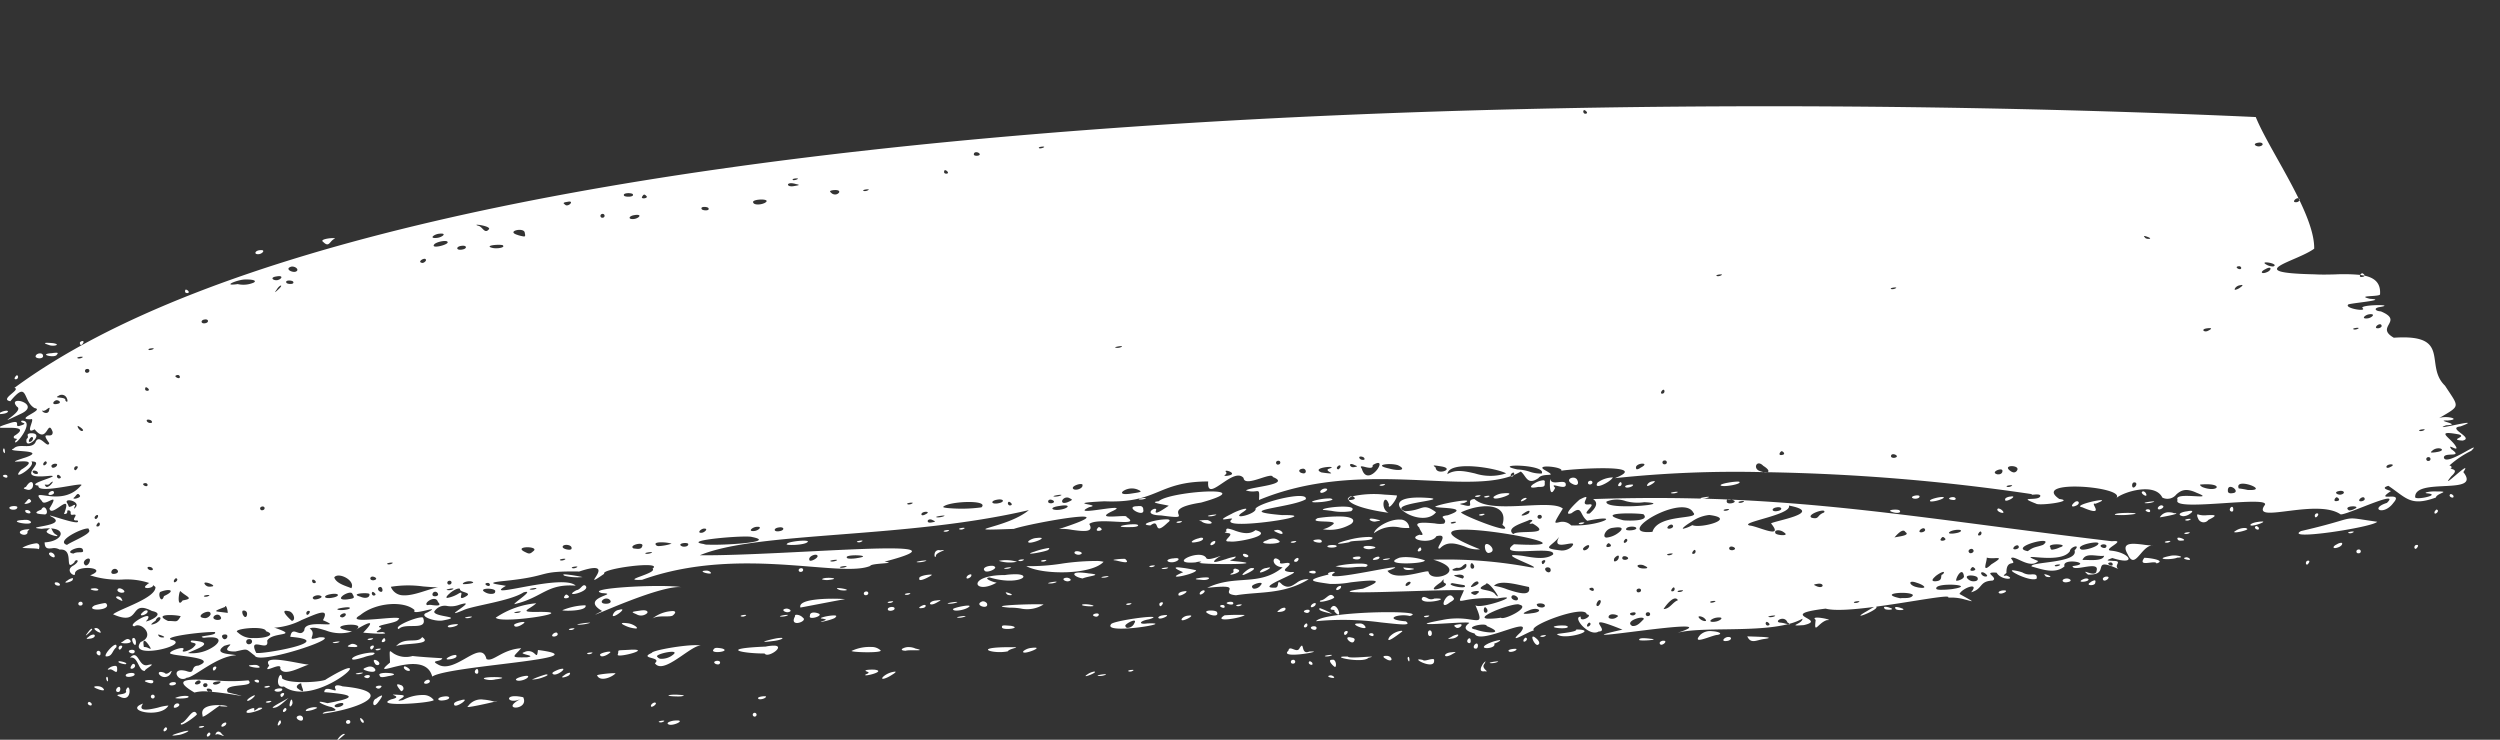 <svg xmlns="http://www.w3.org/2000/svg" viewBox="0 0 365 108"><rect x="0" y="0" width="365" height="108" fill="#333333" stroke="none"/><defs><clipPath id="a"><path data-name="Rectangle 5816" transform="translate(-10913.757 7044)" fill="none" stroke="#707070" d="M0 0h365v108H0z"/></clipPath></defs><g transform="translate(10913.757 -7044)" clip-path="url(#a)"><path data-name="Union 177" d="M-10911.653 7100.628c1.054.241-2.278 1.683-.594 1.95 2.646-3.206 1.755.022 3.552 1.008 1.562.249-3.067 1.681-.586 1.627.386-.153.206.328.049.81-.19.576-.347 1.154.533.653.963 1.198 1.428.736 1.753.266.314-.453.498-.915.878.122.064 1.232-2.001-.433-.498 1.63-.103.433-.429.133-.8-.17-.433-.351-.934-.705-1.224.078-.623 1.062-2.394.049-3.165.885-1.568.575 5.123.078 1.782 1.285-2.22.706-1.728.647-.92.601.958-.05 2.36-.081.208 1.219-1.684 1.886 2.284-.457 1.503-1.216 1.132-.026.632.52.256 1.072-.458.677-.728 1.358 2.389 1.026 2.171-.105-3.728 1.207-1.61 1.428-.14.754 1.96.471 3.77.174 1.58-.258 2.938-.529 2.39-.133-1.569 1.827-3.758 1.606-5.054 1.425-1.065-.145-1.532-.258-.586.793.137.386.609.2 1.017.006.616-.288 1.093-.583.075 1.072.114.64.755.24 1.355-.171.821-.558 1.56-1.12.769.981.866-.015.144-.64.763-.523.466.18-.105.742.592.621.504-.074.328.165.196.411s-.226.489.414.422c.446.56-1.033.161-2.322-.222-1.249-.375-2.32-.74-1.282-.22 2.206 1.303-4.798 1.403-1.603 1.67a7.55 7.55 0 0 1 1.22-.069 1.416 1.416 0 0 0-.508.433c-.177.417 2.409 1.068 1.292.438-.453-.267-.486-.775-.671-.865 2.383.157 1.577 1.91-.919 2.042.013.97.496.917 1.067.865a1.567 1.567 0 0 1 1.113.186c.987-.088 1.226.53 1.305 1.14.104.807-.065 1.59.847.734.15-.578 1.057-.35-.069.422-1.527.754.337 1.907.161 1.164.222-1.29 5.105-.82 2.219.302a13.324 13.324 0 0 0 4.68.616 10.325 10.325 0 0 1 3.958.508 1.224 1.224 0 0 0-.364.26c-.981.712 1.06.533.899.037a3.182 3.182 0 0 1 .362.285c.092 1.612-5.218 3.18-6.188 3.982 2.118.942 2.664.365 3.12-.215s.823-1.159 2.56-.266c2.53.484-1.721 1.992-.727 1.357 1.227-1.754-3.184.764-1.83.877.994-.726 3.106 1.434.907 2.29-1.946 2.613 6.885.603 4.79-.25-2.37-.425 4.144-1.26 6.037-1.206.516.579-2.917.513-1.603.846 2.51-.32 2.522.466 1.545 1.202a5.6 5.6 0 0 1-3.875 1.025c1.003-.532 4.478-1.567.54-1.835-.599.478 1.194.144.367.88-.366.504-1.906 1.027-1.638.555.75-.933-2.923.37-1.565.56.693.283 6.757.518 3.818 1.672-1.245.035-.32 1.334-1.762.786-1.135-.294-1.483.084-1.4.486a.948.948 0 0 0 1.477.489c.963.067 4.347-3.162 7.212-3.27-.42-.198-3.586-.097-1.73-1.382 1.41-.436.753-.086.497.283-.19.275-.159.562 1.113.546 1.96-.425 1.425-.446 2.84.605.314.762 4.213-.143 7.108-1.104 2.483-.823 4.22-1.682 2.302-1.567-2.291.681-.118-.393-1.393-1.292.551-.271 1.37 0 2.339.284a5.877 5.877 0 0 0 3.832.156c-4.983-.873 2.711-1.6.535-.236 1.035-.633 3.485-2.039 1.103.397.795.102 4.363.355 2.82-.088-2.164.226.594-.558-.426-.684-.65-.34 2.551-.617 2.688-1.096.718-.444-.95-.292-2.712-.142-2.121.176-4.381.345-2.806-.54 2.258-1.867 6.42-2.143 7.949-.732-.318.457.613.274 1.434.087.936-.214 1.73-.433.395.267-1.427.478 1.113 1.378 2.283 1.154 3.264-.592-1.192-.468-1.263-1.268a1.8 1.8 0 0 1 1.947-.837 3.357 3.357 0 0 0 1.692-.172c1.559-.495.937.006.248.504-.776.56-1.636 1.116.452.237 1.446-.64 6.816-1.318 8.7-2.56 1.788-.507-1.417 1.506-1.332 1.718 4.144-.97 4.69-3.01 8.954-2.705-.922-.88-4.149-.418-6.858.062-2.964.53-5.306 1.093-3.327-.03-1.042-.223-3.538-.4-.133-.726 7.024-.733 4.428-1.46 10.835-1.368 3.014-1.016 3.012-.311 2.658.377-.384.745-1.186 1.468.997-.055-.61-.727 8.775-1.962 7.048-.741.791.691-5 1.786-1.527 1.63 8.724-3.135 17.71-2.476 24.335-1.945 4.101.33 7.3.614 8.977-.081.07-.43 4.265-.343 2.079-.623 14.49-3.789-14.006-.841-26.965-.932 8.34-3.521 29.864-2.352 48.042-6.594-3.277 2.757-11.183 3.054-2.188 2.739 2.327-.821 17.784-3.595 6.58.022a7.032 7.032 0 0 1 1.912.121c1.569.213 3.294.434 2.515-.858.627-.507 2.413-.413 3.872-.337 1.646.086 2.875.15 1.56-.691.127-.176-.588-.131-1.348-.09-1.205.067-2.52.128-.823-.703 1.727-.77.098-.536-1.561-.307s-3.374.464-1.685-.337c2.178-.402-4.178-.531 2.198-.848 7.869.334 7.677-2.886 15.156-2.896-.16 1.873.963.988 2.258.119 1.054-.712 2.222-1.419 2.906-.628.071.79 1.28.438 2.39.082.947-.304 1.824-.611 1.879-.224 2.81 1.107-3.103 1.406-3.926 1.955a3.111 3.111 0 0 0 1.35.137c.576-.06.637-.15.558 1.262 14.398-5.967 29.314-.836 36.788-3.487-.238-.278.595-.848.453-.239-.016.03-.035.06-.053.087a7.763 7.763 0 0 0 1.028-.51c.792.564.903 2.102 2.575.963.673-.933 3.126.054.865-1.219-1.427-.863 2.926-.411 2.47.149.267-.18 13.63-1.188 7.823 1.074a166.591 166.591 0 0 1 21.734-.88 3.713 3.713 0 0 1-.675-.209c-.896-.4-.328-1.68.616-.714.786.487.903.837.594.932a296.464 296.464 0 0 1 38.649 3.204c-.199.114.02.084.322.06.363-.029.85-.056.891.183-.133.88-3.658-.037-.638 1.14.435.371 5.85-.38 3.404-.677-4.288-2.938 9.874-1.807 8.318-.129.977-.88 5.623-2.357 6.725-.076a1.648 1.648 0 0 0 2.046-.465c.603-.514 1.29-1.022 2.964-.233 1.514.594.8.554-.286.493-1.199-.063-2.855-.157-2.5.548-.506.935 3.162.71 6.697.477 3.425-.226 6.726-.458 5.973.352-.959 1.435 1.18 1.064 3.936.727 2.491-.304 5.484-.583 7.148.52.136.192 1.783-.465 3.464-1.12 2.293-.893 4.65-1.781 3.345-.526-2.637.842-.464 1.949.957-.016.825-.937.06-.919-.567-.894s-1.104.057.193-.81c-.136-.108-1.687-.39-.37-.771 2.638 1.766 3.203 3.06 6.936 1.712.1-.65 2.364-.903.078-.89-.934-.058-2.17.217-1.253.287 1.96.217-1.793 1.028-1.852.55-.082-2.958 9.817-.17 7.032-3.665.78-1.126-.13-.381-1.01.365-.915.775-1.802 1.551-.729.23 1.039-.947.24-.963-.18-1.122.118.006.209-.036.194-.181.009-.165-.157-.235-.32-.237a13.686 13.686 0 0 1 3.195-2.154c.981-.972-.085-.276-1.362.408-1.165.626-2.507 1.243-2.622.57-.009-.87 2.96.099 1.086-1.223-.374-.51-.08-.366.246-.22.27.12.559.244.495-.01-.543-1.315-3.525-2.642.344-1.926 1.295.378-1.566.764.554.904 1.818-.39-2.447-1.837-.292-2.073 2.133-.803.64-.508-.816-.212-1.27.258-2.515.518-1.292.05 2.561-.08-1.855-.773.212-.696 2.26-.192-.447-.817-1.313-.302 3.255-1.94 3.063-1.507.938-4.784-3.106-2.96 1.092-7.594-7.475-7.001-2.825-1.621 1.565-2.397-1.89-3.847-.942-.064-1.03-.51-.124-.64 2.455-.407-2.846-.364-2.581.134.822.631-2.622.063-2.078-.473-.18-.188 6.134-.69 3.182-.857-2.128-.527 1.367-.271 1.48-.64.123-1.696-.82-2.431-2.266-2.741-.01.085-.1.159-.322.183-.38.065-.403-.121-.314-.292a26 26 0 0 0-3.677-.074c-1.013.025-2.037.048-2.983-.01-10.89-.23-2.628-1.84-.052-3.745.035-1.932-.88-4.43-2.144-7.061a.552.552 0 0 1-.456.276c-.39.032-.4-.143-.269-.31s.404-.323.58-.262c-2.08-4.266-5.014-8.833-6.241-11.862-97.472-4.418-270.934-1.941-327.238 39.539Zm327.563-35.788c.718-.142.968.365.254.522a.763.763 0 0 1-.186.012c-.45-.023-.89-.395-.068-.534Zm-98.391-4.766c.133-.04.721.444.253.524a.3.3 0 0 1-.094.011c-.268-.015-.377-.427-.16-.535Zm-79.576 5.543c-.115-.078.077-.172.419-.207.431-.034.388.055.209.139a1.257 1.257 0 0 1-.507.118.15.15 0 0 1-.12-.048Zm-9.517.924c-.005-.443.62-.368.817-.118.166.227-.172.335-.462.32-.197-.008-.373-.075-.355-.2Zm-4.342 2.6c-.022-.442.286-.32.505-.074.155.208-.023.3-.21.29-.144-.003-.3-.077-.293-.214Zm175.34 9.561c-.29-.306-.183-.324.468-.075.451.184.263.265.001.251-.186-.007-.416-.067-.465-.174Zm-197.429-8.444c-.118-.078.061-.17.403-.206.43-.034.39.055.216.137a1.25 1.25 0 0 1-.497.116.157.157 0 0 1-.122-.04Zm-.707.693c.009-.165.378-.31 1.158-.081.6.131.577.16-.222.288a1.844 1.844 0 0 1-.468.043c-.313-.012-.474-.132-.468-.245Zm216.006 11.765c-1.542-.757 1.552-.301.981.124a.363.363 0 0 1-.275.06 2.2 2.2 0 0 1-.706-.18Zm-204.985-10.858c-.325-.166 1.237-.357.636-.067a1.008 1.008 0 0 1-.468.11.34.34 0 0 1-.168-.043Zm-4.654.344c-.346-.278-.3-.357.254-.44.764-.075.945.137.842.338a.7.7 0 0 1-.631.292.766.766 0 0 1-.469-.19Zm209.297 11.118c1.064-.62.983.195.169.451a1.231 1.231 0 0 1-.469.099c-.304-.015-.238-.289.296-.55Zm-3.842-.446a.3.3 0 0 1 .353.242c-.007.14-.104.188-.223.182-.306-.016-.744-.38-.133-.423Zm-216.887-9.284c-.404-.57 2.898-.664 1.678.037a2.352 2.352 0 0 1-1.097.226c-.298-.015-.528-.104-.581-.263Zm-18.877-1.035c-.239-.45 1.224-.417 1.293-.186.146.276-.35.37-.77.348-.263-.014-.496-.073-.523-.162Zm2.64.178c.232-.394.344-.415.648-.095.184.196-.19.337-.451.323-.162-.008-.281-.08-.195-.228Zm232.609 13.305a1.045 1.045 0 0 1 .722-.395c.525-.136.334.1.003.329a1.779 1.779 0 0 1-.738.341c-.096-.006-.114-.083.013-.275Zm-223.905-11.505c-.256-.45.893-.363.987-.143.145.255-.16.338-.47.322-.232-.012-.476-.083-.513-.18Zm-19.97-.676c-.318-.207-.233-.3.353-.383.575-.135.617.066.457.256a.747.747 0 0 1-.548.26.354.354 0 0 1-.259-.133Zm10.227 1.537c1.18-.152.547.504-.146.58a1.811 1.811 0 0 1-.272.009c-.635-.03-.404-.5.422-.585Zm-4.78-.161a.28.28 0 1 1 .054.552.406.406 0 0 1-.09.006.28.28 0 0 1 .04-.554Zm162.707 9.048c-.324-.17 1.238-.36.633-.067a.977.977 0 0 1-.466.111.346.346 0 0 1-.163-.038Zm25.465 1.906c-.333-.171 1.22-.356.619-.068a1.007 1.007 0 0 1-.466.102.315.315 0 0 1-.149-.03Zm69.868 3.69c1.011-.09.237.586-.347.611a1.68 1.68 0 0 1-.233.007c-.64-.029.05-.59.584-.612Zm.997 1.742c.193-.238.692-.464.761-.04.015.153-.203.312-.482.35a1.03 1.03 0 0 1-.128.002c-.27-.01-.265-.162-.147-.308Zm-277.164-14.666c-1.067-.356 1.829.026 1.61.485-.17.222-.316.301-.453.294-.38-.014-.671-.711-1.153-.775Zm5.82 1.365c-1.9-.547.939-1.207.999-.329.08.396.106.55-.138.537a5.269 5.269 0 0 1-.858-.203Zm267.989 13.758c-.334-.17 1.22-.356.619-.063a1 1 0 0 1-.465.102.328.328 0 0 1-.154-.04Zm-279.47-13.954c1.257-.134.395.555-.347.611a2.359 2.359 0 0 1-.36.015c-.697-.036.051-.576.705-.626Zm258.038 13.824c.768-.11.86.031.219.338a.735.735 0 0 1-.4.1c-.356-.023-.517-.331.18-.441Zm-258.709-12.336c.52-.384 1.85-.577 1.878-.276.199.264-1.164.704-1.76.673-.27-.018-.382-.129-.117-.397Zm8.206.522c-.916-.369 1.867-.512 1.78-.267.217.238-.504.415-1.166.38a2.074 2.074 0 0 1-.613-.116Zm-4.304-.236c.845-.134.894.447.052.55a1.4 1.4 0 0 1-.293.02c-.546-.032-.488-.479.239-.572Zm-5.18 2.146a.741.741 0 0 1-.483.351c-1.06-.113.586-1.048.483-.354Zm-19.645.885c.522-.073 1.071.347.811.628a.59.59 0 0 1-.46.138c-.568-.03-1.235-.519-.351-.766Zm-2.127 1.426c1.088-.184.67.45.055.552a1.086 1.086 0 0 1-.183.007c-.531-.028-.85-.442.128-.558Zm1.403.93c-.256-.45.893-.365.987-.15.145.257-.161.34-.47.325-.239-.008-.476-.078-.519-.173Zm-6.076-.48c1.468-.017 1.683.231 1.318.45a3.793 3.793 0 0 1-2.363.223 5.055 5.055 0 0 1-.873.074c-.756-.04.988-.703 1.917-.746Zm4.672 1.454c.469-.776 1.115-.759.119.097a2.015 2.015 0 0 1-.372.298c-.03 0 .058-.129.252-.395Zm122.89 8.316c.461-.067.643-.028.415.086a1.291 1.291 0 0 1-.687.124c-.276-.014-.384-.1.272-.21Zm189.93 12.324c-.324-.17 1.238-.36.636-.067a1 1 0 0 1-.469.111.346.346 0 0 1-.167-.044Zm-110.678-5.717c.124-.24.447-.467.459-.026a.337.337 0 0 1-.318.323.388.388 0 0 1-.05-.003c-.172-.005-.164-.15-.092-.294Zm-212.683-10.533c.628-.105.676.479.056.551a.824.824 0 0 1-.18.012c-.452-.024-.433-.498.124-.563Zm325.22 19.177c.85-.821 2.406-.054.59.19a3.9 3.9 0 0 1-.642.06c-.188-.01-.157-.09.051-.25Zm-.584.921a.279.279 0 1 1 .056.55.408.408 0 0 1-.09.007.28.28 0 0 1 .04-.557Zm-6.093 1.428c.036-.538 1.707-.473.49.049a.687.687 0 0 1-.324.083c-.092 0-.153-.047-.16-.131Zm-326.708-17.108c-.118-.078.061-.17.402-.206.43-.034.391.056.217.135a1.258 1.258 0 0 1-.498.117.155.155 0 0 1-.121-.046Zm-10.379 1.234c-.331-.17 1.22-.354.62-.063a1.008 1.008 0 0 1-.466.103.314.314 0 0 1-.154-.04Zm264.76 14.337c-.03-.728 1.504-.015.536.202a.89.89 0 0 1-.172.008c-.197-.01-.35-.091-.36-.209Zm-15.981-.762c.23.012.69.48.055.551a.777.777 0 0 1-.168.012c-.39-.02-.075-.495.118-.562Zm33.445 2.909c-1.456-.989 1.652-.937.886-.022a.542.542 0 0 1-.426.212.976.976 0 0 1-.46-.19Zm-280.843-14.909c.423-.073.474.5.05.55a.406.406 0 0 1-.09.007.279.279 0 0 1 .037-.557Zm278.855 15.367c-1.038-.312.762-1.033.793-.525.032.341-.246.564-.647.543a1.109 1.109 0 0 1-.15-.018Zm-265.608-14.052c-.388-.14-.513-.357-.042-.435a.29.29 0 0 1 .339.237.169.169 0 0 1-.189.22.445.445 0 0 1-.108-.022Zm302.2 16.345a12.347 12.347 0 0 0-1.301-.224c-.726-1.76 4.86.404 1.3.224Zm13.373.155c.718-.145.967.365.254.522a.77.77 0 0 1-.184.011c-.454-.024-.894-.398-.07-.533Zm-20.015-.593c-.296-.193-.39-.35-.216-.354 1.667-.142 2.34.128 2.346.365.005.167-.326.318-.877.29a3.956 3.956 0 0 1-1.253-.3Zm3.757.578c-.085-1.469 2.158.255.59.34a1.02 1.02 0 0 1-.201.009c-.25-.014-.402-.14-.389-.35Zm-13.705-1.24c.483-.052.411.473.063.697a.271.271 0 0 1-.155.049c-.277-.014-.236-.738.092-.745Zm-68.554-3.201a.279.279 0 1 1 .055.55.407.407 0 0 1-.09.007.279.279 0 0 1 .034-.557Zm101.502 5.646c.189-.239.671-.466.738-.038.015.154-.19.307-.468.346a.97.97 0 0 1-.124.003c-.268-.014-.26-.166-.147-.312Zm-3.38-.278c.228.012.69.479.053.555a.77.77 0 0 1-.167.012c-.395-.026-.08-.504.113-.575Zm-102.286-4.34c.027-.748 2.277-.776.66.035a1.142 1.142 0 0 1-.505.225c-.099-.003-.138-.086-.155-.26Zm-217.652-11.425c-.026-.438.251-.315.478-.07.163.21-.008.3-.19.29-.145-.003-.296-.079-.288-.22Zm271.807 14.222c-.324-.17 1.238-.36.635-.067a.987.987 0 0 1-.468.111.346.346 0 0 1-.167-.044Zm49.91 3.437c-.995-.724 2.171-.73.763-.16a1.522 1.522 0 0 1-.663.187.2.2 0 0 1-.1-.027Zm-144.395-7.544c-.303-.436.517-.319.647-.095.156.228.009.301-.187.29a.631.631 0 0 1-.46-.195Zm26.567 2.184a4.89 4.89 0 0 1-1.814-.285 6.392 6.392 0 0 0-1.726-.308c-4.076-.874 4.324-.768 3.544.593Zm-5.189-.022a7.4 7.4 0 0 1-4.556.008c-1.458-.325-2.805-.648-4.024.103.218-2.057 7.111-.916 8.584-.11Zm-10.29-.853c-.451-.36-.451-.36.756-.172 1.534.23.69.81-.047.77-.351-.019-.681-.181-.704-.598Zm-9.194-.346c1.228-.747 1.175-.05.675.623-.585.789-1.783 1.547-2.258-.101-.376-.474.028-.362.524-.244a3.635 3.635 0 0 0 .605.106c.291.016.495-.063.453-.384Zm2.392.492c-2.515-.544.22-.857 1.296-.48.934.44.73.732-.099.689a5.984 5.984 0 0 1-1.198-.21Zm-193.259-9.921c.183-.627-1.851-.273-1.035-.666a.792.792 0 0 1 1.253.347c.115.25.117.496.001.49-.05-.002-.124-.053-.219-.171Zm187.576 9.48c-.077-.181.104-.351.666-.053.45.174.443.213-.05.284a.733.733 0 0 1-.202.019.463.463 0 0 1-.414-.248Zm-10.537-.685c.424-.07.475.503.053.553a.406.406 0 0 1-.088.005.28.28 0 0 1 .035-.558Zm9.122.931c-.102.173-.24.314-.328.326-.632-.188.468-1.012.33-.326Zm-2.786.762c-1.717-.735 2.74-1.064 1.18-.557-.927.277.853.746.025.703a18.62 18.62 0 0 1-1.204-.146Zm-184.692-10.537c.424-.036.894.447.055.55a1.237 1.237 0 0 1-.263.02c-.484-.026-.153-.499.208-.57Zm181.973 10.664c-.596-.091-.728-.557-.066-.657a.4.4 0 0 1 .51.349c.014.17-.092.335-.35.321a.7.7 0 0 1-.095-.013Zm-183.386-9.333c.292-.198.54-.4.378.04-.08.917-1.27.293-.96.115a.137.137 0 0 0 .113.065.98.98 0 0 0 .47-.22Zm172.203 9.167c-.561-.592 2.059.26.173.53a2.615 2.615 0 0 1-.336.017c-.338-.019.392-.265.163-.547Zm-157.53-7.373c-.302-.435.518-.318.647-.094.157.227.01.3-.186.29a.631.631 0 0 1-.465-.196Zm-10.131.628c-.005-.075 1.134.63.662.727a.164.164 0 0 1-.078.014c-.268-.013-.705-.576-.584-.741Zm145.433 9.26c-.758-.43 1.445-1.126 1.257-.571.033.328-.545.642-1.02.617a.8.8 0 0 1-.236-.046Zm7.225.227a2.263 2.263 0 0 1 2.124-.18c.64.3.583.337-.868.549a5.038 5.038 0 0 1-1.03.088c-.54-.027-.517-.25-.225-.457Zm-9.595.606c.525-.073.714-.04.414.074a2.045 2.045 0 0 1-.861.143c-.26-.015-.287-.094.448-.217Zm.69.731a.776.776 0 0 1 1.123-.23c.381.14.337.242-.203.467a1.545 1.545 0 0 1-.681.18c-.281-.014-.336-.219-.239-.417Zm-2.077.258c-.03-.732 1.503-.015.535.201a.879.879 0 0 1-.176.009c-.197-.01-.348-.093-.358-.21Zm-7.407-.326c1.037-.151 1.08.406.055.55a2.074 2.074 0 0 1-.402.025c-.624-.032-.525-.453.353-.574Zm1.656.32c.15-.047.733.429.254.52a.321.321 0 0 1-.1.01c-.276-.014-.4-.422-.153-.53Zm7.462.596c1.748-.285 1.258.382.056.55a3.105 3.105 0 0 1-.618.036c-.733-.038-.847-.406.563-.585Zm-17.044.151c.736-.832 6.812-1.099 5.598.06a21.476 21.476 0 0 1-4.301.15c-.746-.039-1.286-.11-1.296-.209Zm-5.212-.403c-.325-.17 1.238-.36.634-.067a.987.987 0 0 1-.467.11.346.346 0 0 1-.166-.042Zm-126.162-5.938a.674.674 0 0 1 .317-.327c.432.149-.003.609-.221.597-.084-.004-.135-.079-.091-.27Zm1.181.386c-.015-.148.206-.307.482-.349.402-.026.412.146.284.315a.741.741 0 0 1-.527.273c-.117-.005-.21-.068-.236-.239Zm3.642.018c.485-.045.003.586-.145.582-.29-.043-.203-.57.147-.58Zm123.373 7.022c.037-.537 1.706-.475.49.05a.7.7 0 0 1-.324.082.153.153 0 0 1-.164-.13Zm2.262.431c-.619-.09 1.739-.423.971-.141a2.446 2.446 0 0 1-.874.154.764.764 0 0 1-.097-.012Zm-131.95-6.524c-.303-.436.517-.317.648-.092.156.225.008.3-.188.29a.63.63 0 0 1-.458-.197Zm130.61 7.045c.05-.178.368-.342.785-.077.412.158.366.22-.216.305a1.146 1.146 0 0 1-.275.024c-.24-.01-.32-.133-.288-.25Zm-126.999-6.727c.15-.046.73.431.254.522a.32.32 0 0 1-.1.01c-.277-.015-.399-.425-.154-.532Zm12.754 1.214a.314.314 0 0 1 .354.255.193.193 0 0 1-.228.189c-.298-.013-.727-.393-.122-.444Zm-13.887.028c.562-.48.442-.156.15.155-.265.286-.676.565-.833.21-.169-.187-.075-.18.096-.169l.06.003a.519.519 0 0 0 .53-.2Zm106.398 6.444c.845-.136.894.447.054.55a1.411 1.411 0 0 1-.294.02c-.546-.03-.486-.48.243-.571Zm-3.257-.088c1.012-.092.237.583-.346.609a1.684 1.684 0 0 1-.235.007c-.638-.034.05-.592.585-.617Zm-99.685-4.248c.322-.183.527-.873.854-.375.31.263-.457.531-.767.515-.108-.01-.16-.047-.084-.14Zm92.007 4.506c.756-.048.055.615-.346.608a1.028 1.028 0 0 1-.12.002c-.55-.029.091-.616.468-.61Zm-64.791-2.907c-.05-.356.625-.457.648-.096.029.21-.194.332-.386.322a.248.248 0 0 1-.26-.226Zm-28.175-.807c-.571-.896 2.248-.22 1.108.737-.187.136-.09-.04-.016-.216.084-.205.138-.41-.314-.143a1.355 1.355 0 0 1-.453.164c-.131-.007-.108-.193-.323-.542Zm92.925 5.962c-3.464-.513 6.167-1.327 7.058-1.024 3.8.758-4.19 1.236-6.475 1.116a1.381 1.381 0 0 1-.583-.092Zm-3.369.206c-.28-.38 1.193-.474 1.125-.163-.013.26-.338.36-.64.343a.686.686 0 0 1-.488-.184Zm-3.514.016c-.76-.665 1.66-.494 2.194-.266a7.418 7.418 0 0 1-1.872.35.626.626 0 0 1-.326-.085Zm-81.539-4.186c-.098.175-.232.314-.31.327-.604-.207.466-1.011.306-.329Zm79.445 4.314c-.108.43-.626.375-.983.33a2.522 2.522 0 0 0-.27-.027c-.86-.475 1.651-1.094 1.25-.304Zm29.887 1.647c-.42-.579 4.324-.346 1.414.074a5.136 5.136 0 0 1-.985.065c-.259-.006-.42-.055-.43-.14Zm-5.43.416c-.39-.595 1.107-1.157 1.157-.646.026.256-.704.695-1.046.677a.222.222 0 0 1-.11-.03Zm-36.063-1.969c-.05-.503 1.536-.403 1.279.292a.558.558 0 0 1-.412.093c-.373-.02-.846-.19-.867-.385Zm39.169 2.092c-.234-.05-.06-.137.402-.204.625-.075.566.03.324.117a1.718 1.718 0 0 1-.602.112.365.365 0 0 1-.123-.025Zm-106.9-5.679c.263.05.195.577-.147.582a.418.418 0 0 1-.07.003c-.345-.017.092-.587.217-.585Zm79.89 4.556c-.236-.048-.062-.136.4-.203.624-.076.565.03.322.117a1.732 1.732 0 0 1-.599.111.36.36 0 0 1-.124-.024Zm-17.485-.168c-2.31-.99 2.178-.996 1.01-.174-.248.225-.41.323-.6.313a1.07 1.07 0 0 1-.41-.139Zm45.896 2.205c-.234-.05-.058-.139.404-.206.626-.074.565.03.32.117a1.757 1.757 0 0 1-.606.112.366.366 0 0 1-.117-.023Zm-109.755-5.532c.643.511-2.558 1.735-3.179 2.215-2.035-.616 3.538-3.083 3.18-2.212Zm68.829 4.455c-.334-.173 1.22-.358.617-.068a.984.984 0 0 1-.465.103.321.321 0 0 1-.151-.032Zm1.734 1.131c-.325-.168 1.238-.358.632-.067a.978.978 0 0 1-.465.111.346.346 0 0 1-.166-.04Zm-26.96-.568c-.324-.17 1.238-.361.637-.067a1.033 1.033 0 0 1-.472.11.338.338 0 0 1-.164-.04Zm-44.453-2.043c.193.558-.772.117-1.372.503-1.645-.164 1.311-1.415 1.367-.499Zm.287 2.164c-.574-.515.598-1.27.727-.769.032.414-.313.856-.577.842a.216.216 0 0 1-.151-.069Zm55.177 2.773c-.024-.262.892-.5 1.312-.339.739.239-.822.39-1.228.37-.07-.004-.105-.014-.084-.031Zm-13.508-.747c-.028-.73 1.503-.014.535.201a.869.869 0 0 1-.174.01c-.193-.011-.343-.093-.356-.21Zm11.513.29c.423-.072.474.503.05.551a.409.409 0 0 1-.089.006.279.279 0 0 1 .044-.555Zm5.591.309a.309.309 0 0 1 .354.256.192.192 0 0 1-.227.188c-.3-.012-.73-.394-.124-.443Zm-22.371-.806c.594-.837 3.137.44 2.498 1.583-.71-.314-2.202-.658-2.498-1.583Zm-27.196-1.243c-.302-.437.518-.318.647-.094.158.227.01.3-.184.29a.635.635 0 0 1-.46-.196Zm55.835 3.02c-.561-.104 1.327-.374.801-.116a1.446 1.446 0 0 1-.67.132.825.825 0 0 1-.129-.017Zm-61.16-2.684a.517.517 0 0 1 .687-.304c.416.266.309.608-.214.684a.977.977 0 0 1-.21.015c-.288-.015-.338-.209-.26-.395Zm54.502 3.048c-1.138-.645 1.846-.65 1.503-.031.021.216-.28.317-.646.298a1.782 1.782 0 0 1-.855-.267Zm-25.202-1.53c-.125-.713.928.103.366.225a.412.412 0 0 1-.081.003.279.279 0 0 1-.283-.228Zm11.476.76a15.955 15.955 0 0 1 4.71-.053c.797.065 1.559.13 2.208.132-1.402.221-3.508 1.25-5.085 1.165a1.936 1.936 0 0 1-1.827-1.243Zm8.642.917c.502-.408 1.22-.804 1.465-.608-.132.603 2.292.466.514 1.274-.448.177-.409-.078-.351-.33.062-.29.15-.576-.422-.234a4.68 4.68 0 0 1-1.612.605c-.281-.016-.006-.365.412-.706Zm-.005-.635c.462-.069.642-.03.415.084a1.3 1.3 0 0 1-.69.125c-.27-.014-.373-.101.28-.208Zm-10.144.441c-.383-.12-.54-.611-.064-.692.186-.049.325.16.354.364.028.18-.028.354-.203.345a.341.341 0 0 1-.082-.017Zm7.587.462a.406.406 0 0 1 .748-.27c.235.326-.126.486-.425.47-.158-.008-.308-.074-.314-.2Zm-37.749-2.11c.1-.174.233-.315.318-.326.432.147-.005.607-.222.596-.08-.005-.132-.08-.087-.27Zm4.656.72c-.977-.996 2.044.125.774.17a1.2 1.2 0 0 1-.268.016.763.763 0 0 1-.497-.185Zm24.355.952c.129-.044.718.438.254.522a.3.3 0 0 1-.101.012c-.262-.015-.371-.43-.153-.534Zm-1.793.696c-1.717-.479 1.335-.65 1.34-.364.035.36-.258.554-.69.531a1.89 1.89 0 0 1-.647-.17Zm-2.598-.12c.431-.351 1.325-.679 1.445-.283.354.62.334.642-.713.796a3.541 3.541 0 0 1-.535.022c-.57-.03-.496-.289-.195-.534Zm13.928.89c.599.614-.122.541-.775.47a1.784 1.784 0 0 0-.778-.004c-.673-.252 1.235-1.593 1.552-.466Zm-15.562-1.153c1.256-.185 1.298.376.053.552a2.848 2.848 0 0 1-.552.035c-.684-.037-.531-.443.499-.587Zm-2.603.724c-.41-.268.437-.688.984-.49.618.218-.384.58-.813.558-.089-.01-.152-.03-.174-.07Zm-22.377-1.026c1.318-.548 2.405-.254.545.605-.108.35-.23.477-.343.471-.273-.015-.471-.8-.207-1.076Zm2.94-.13c.84.839 2.117 1.082.33 1.365-.172.25-.297.346-.386.341-.354-.018-.139-1.618.051-1.705Zm3.483.791c-.334-.173 1.22-.357.618-.068a.978.978 0 0 1-.465.103.328.328 0 0 1-.157-.035Zm19.445 1.857c-.124-.1 2.005-.495 1.81-.132-.097.172-.917.282-1.416.256-.23-.012-.392-.05-.397-.124Zm-16.093.532c-1.772-.267-2.356-.089-.33-.858.117-.335.27.029.352.387.058.255.074.505.023.502-.013.004-.027-.012-.045-.031Zm11.55.03a.339.339 0 0 1 .317-.324c.223-.014.225.146.145.3s-.215.284-.326.278c-.077-.005-.132-.074-.137-.254Zm5.76.285a.735.735 0 0 1-.48.35c-1.06-.111.583-1.043.48-.35Zm-6.505.76c2.266-.958 4.234-1.932 3.176-.002 3.354 1.415-2.728-.343-2.712 1.46-.302.57-.703.437-1.073.305-.431-.15-.826-.301-.98.658 7.22.612-4.348 2.63-4.982 2.342-.69-1.412-.052-1.283.615-1.153.569.111 1.16.222.988-.608.686-1.377 5-.563.986-1.944q.1.015.2.02a10.332 10.332 0 0 0 3.78-1.075Zm-1.876-1.332c.726.06 1.184 1.334.514 1.429-.198-.169-1.99-1.78-.515-1.426Zm-6.636.52c-.13-.3-.114-.568.035-.59a.457.457 0 0 1 .57.48c.006.233-.1.461-.26.453-.1-.004-.221-.1-.347-.34Zm-6.072-.002c.355-.373 1.444-.71 1.35-.029a.987.987 0 0 1-.76.537h-.008c-.743-.04-.794-.28-.582-.508Zm2.144.746c-.974-.259.21-1.146.61-.527.299.326.087.576-.41.55a1.678 1.678 0 0 1-.2-.023Zm-5.144-.52c-.47.796-.565.771-1.118.723a6.584 6.584 0 0 0-.737-.026c-2.308-1.065.986-.949 1.855-.697Zm-3.67.654c.32-.919 1.326-.46.171.304a2.406 2.406 0 0 1-.755.267c-.168-.009.142-.288.585-.571Zm12.01 1.72c-1.074-.536 4.04-1.054 4.098-.186 1.603.537-.157 1.088-1.878.998a2.966 2.966 0 0 1-2.22-.811Zm-2.255.753c-.132-.22-.03-.408.239-.448.428-.068.529.146.467.355a.434.434 0 0 1-.392.33.407.407 0 0 1-.313-.236Zm3.866.225c.564-.096.632.67.07.736a.545.545 0 0 1-.12.008.372.372 0 0 1 .05-.743Zm-13.111-.418c-.285-.308-.184-.324.47-.075.451.185.26.265-.002.251-.19-.009-.419-.069-.468-.174Zm-2.285 1.117c-.025-.413.057-.82.727.095.547.802.332.648-.05.485a1.185 1.185 0 0 0-.62-.133 4.1 4.1 0 0 1-.057-.447Zm314.787-64.757a.177.177 0 0 0 .01-.074.252.252 0 0 0-.154-.226Zm8.857 10.89c.22.027.432.062.635.106.02-.158-.228-.357-.381-.365a.562.562 0 0 0-.254.259Zm-297.4-4.827c.876.881.92-.107 1.627-.45.138-.062.069-.097-.104-.106-.544-.027-2.102.188-1.522.556Zm-9.26 1.207c-.72.063-.91.648-.145.579.47-.037.974-.561.403-.592a1.494 1.494 0 0 0-.257.013Zm-10.908 6.038c-.017.315.772.3.477-.07a.624.624 0 0 0-.338-.218c-.089-.007-.153.073-.14.29Zm-15.357 7.55c.064.44.34.225.504-.074.077-.173.006-.245-.104-.251-.17-.008-.446.147-.4.324Zm-4.57.236c.631.3 1.954-.03.662-.25q-.34-.03-.584-.043c-.784-.039-.816.06-.078.295Zm.445 1.213c-2.11.147.529.782.77.21.166-.18.164-.268-.056-.28a4.042 4.042 0 0 0-.714.072Zm-2.343.46c-.01.374 1.236.439 1.08-.13-.019-.194-.193-.289-.396-.3-.293-.014-.646.145-.685.432Zm352.606 20.098c-.581.36.648.851.38.225a.658.658 0 0 0-.356-.227Zm-355.47-16.753c.342-.003.411-.53.149-.58-.134-.005-.617.634-.148.58Zm310.396 16.45c-.085.095.03.289.264.44.415.262.447.038.326-.196a.581.581 0 0 0-.395-.337.233.233 0 0 0-.195.093Zm-55.225-2.88a1.169 1.169 0 0 0 .536.01Zm97.944 5.774c-.158.685.908-.117.31-.323-.08.01-.214.155-.312.324Zm-46.528-1.927a.814.814 0 0 0 .059-.057q-.035.029-.061.057Zm4.332.677a3.074 3.074 0 0 0 1.126-.164c.175-.063.165-.091.056-.097-.357-.019-1.774.21-1.184.261Zm12.507 1.21c.19.069.322-.06.3-.296.001-.27-.08-.374-.18-.38-.224-.01-.54.517-.122.677Zm-21.76-.618c2.183.954 2.105.49 1.886.02-.15-.323-.366-.65.046-.524.978-.368 1.12-.515.856-.529-.687-.036-4.123.828-2.79 1.034Zm-52.775-3.175c.424.28 3.023-.197 2.741-.503.01-.036-.059-.056-.18-.062-.645-.03-2.776.312-2.56.565Zm42.25 1.62c-.404.052-.73.227-.715.383-.12.403.537.168.922-.082.243-.157.375-.322.128-.334a1.532 1.532 0 0 0-.337.038Zm44.796 2.449a.334.334 0 0 0-.313.323c.01.443.331.217.456-.024.076-.144.08-.29-.096-.3Zm-23.222-.833c-.122.695 1.496-.222.466-.348a.733.733 0 0 0-.467.357Zm-12.24-.71c-.533.487-.304.715.381.38.472-.25.349-.591.066-.606a.581.581 0 0 0-.446.23Zm-69.531-2.99c-.818 1.25 1.818.026 2.209-.719a3.952 3.952 0 0 0-2.204.725Zm8-.145a1.053 1.053 0 0 0-.722.397c-.327.5.308.221.725-.062.255-.178.428-.36.247-.369a.932.932 0 0 0-.25.039Zm43.79 2.713c.288.052.483-.025.467-.187-.038-.145-.195-.21-.372-.22-.447-.014-1.017.294-.095.41Zm-5.89-.317c.252.275 1.108.132 1.077-.184.016-.1-.106-.145-.276-.154-.366-.015-.94.14-.804.343Zm56.783 4.86c-2.68 1.462 10.458-.533 11.116-1.35-1.944-.272-2.824-.45-3.464-.483-1.292-.057-1.6.445-7.655 1.838Zm-106.377-6.876c.669.374 1.033.02.662-.644a.654.654 0 0 0-.521-.274c-.537-.025-1.07.46-.144.92Zm52.208 2.435c-.191.338 1.677-.055 2.015-.424.003-.062-.07-.092-.195-.098-.522-.024-1.85.317-1.824.526Zm-61.186-3.577a.316.316 0 0 0 .14.087.549.549 0 0 0 .26-.24 6.59 6.59 0 0 1-.403.157Zm98.666 5.146c-1.079.144-1.403.561-.556.709a1.786 1.786 0 0 0 1.032-.368c.299-.198.46-.405.143-.422a2.559 2.559 0 0 0-.617.084Zm-6.013-.144c-.007.13.703.465.664.076.008-.156-.142-.226-.299-.234s-.348.057-.363.161Zm-76.806-3.54c.343-.003.41-.53.148-.582-.133-.003-.617.638-.143.586Zm-4.608-.466c.025.365.698.262.648-.093a.249.249 0 0 0-.263-.227c-.19-.01-.412.114-.383.323Zm-4.789.719c-.485-.487-.088-.373.426-.253.582.138 1.312.282 1.087-.43-.159-.24-.567-.194-.994-.148-.56.06-1.154.12-1.242-.489-.137 1.255.012 2.86.725 1.323Zm88.27 4.302c.022.017.835-.128 1.517-.276.728-.162 1.302-.333.583-.321a1.842 1.842 0 0 0-.6-.132 1.484 1.484 0 0 0-1.498.732Zm-78.01-4.413c.195.21 1.145-.058 1.119-.324.012-.024-.043-.04-.136-.044-.344-.015-1.215.106-.981.37Zm84.942 4.094a3.055 3.055 0 0 1-1.284-.086c-.244-.14-.242.192-.068.534a.86.86 0 0 0 1.518.24c1.124-.534 1.061-.677.6-.7-.198-.007-.476.004-.764.016Zm-98.302-4.587c-.56.371-.755.752.604.474.906.009 1.025-.066.97-.632.069-.24-.035-.34-.227-.35a2.894 2.894 0 0 0-1.344.512Zm-221.48-11.245c1.28.677-4.102 3.274.596 1.027 1.979-.93.515-1.83-.362-1.877-.486-.024-.792.212-.234.85Zm306.316 15.786a11.529 11.529 0 0 0 1.767.01c1.616-.138 1.43-.24.729-.278-.92-.049-2.722.017-2.496.268Zm20.774 1.05c-.553.081-1.017.282-1.004.438.02.206.835.015 1.384-.192.4-.15.661-.308.369-.323a4.117 4.117 0 0 0-.752.077Zm-37.887-1.943c-.438.434 1.471 1.019.6.206a1.02 1.02 0 0 0-.489-.238.133.133 0 0 0-.114.032Zm-47.62-2.251a1.442 1.442 0 0 0 .801-.115c.143-.07.106-.102-.01-.108-.314-.016-1.202.146-.794.223Zm75.015 3.945a.75.75 0 0 0 .637-.066c.205-.1.157-.143.019-.15-.27-.016-.871.104-.658.216Zm-70.692-3.173.056.003a259.335 259.335 0 0 0-15.86.07c1.053.656.023 1.629-.48 2.101-.778.126-.432-.265-.092-.657s.686-.789-.116-.658c-.61.045-.569-.255-.45-.551.175-.437.521-.868-.824-.157-.439.37-2.674 2.492-1.18 1.984 1.629-1.24 1.13.206 2.296 1.104 5.512-1.078 1.745.86-2.339.679a1.788 1.788 0 0 0-1.773-.462c-.708.14-.878.31.552-1.995-.819-.684-3.08-.55-5.526-.426-2.894.149-6.045.284-7.376-.97-1.517.125.37 1.428-1.635.861-.63-.133-.623-.147.115-.28 2.21-.955-4.143.232-4.21.558.543.236 5.355.036 1.837 1.228-1.728.226.15.494-.551 1.22a3.656 3.656 0 0 1-1.344-.03c-1.406-.128-3.282-.282-2.271.606.132.562.977 1.265.038 1.047-2.126.666 1.804 1.496 2.46.216 1.18-.296.978.291.672.873-.27.518-.62 1.03-.154.916 1.07-1.145 2.394-.711 3.637-.279a4.353 4.353 0 0 0 2.216.404c-11.23-4.446 3.068-2.712 7.758-1.48 2.125.556 2.277 1.01-2.799.74-1.6 1.153.394 1.067 2.452.983 1.715-.067 3.479-.134 3.256.516-.999.74-2.53.51-3.907.29a11.056 11.056 0 0 0-1.855-.204c-1.532.05 4.992 2.197 2.344 1.759a66.628 66.628 0 0 0-14.062-1.087c5.552 1.644-.453 3.574-.7 1.766-.03-.178-.847.05-1.881.266-1.5.314-3.457.605-4.116-.408 2.736-.951-.003-.39-3.012.155-2.952.534-6.164 1.055-4.742.124.405-.272-1.31-.09-.834.256-3.593.884-2.505.995.178 1.375a14.267 14.267 0 0 0 3.041-.228c2.708-.314 5.68-.616 1.794.924-5.107.733.82.555 6.707.374 3.402-.103 6.793-.209 8.034-.14-.843 1.985-.997 1.588 1.017 1.307a18.9 18.9 0 0 1 3.832-.107c2.276-.403 1.48.077.11.52-1.258.41-2.996.793-3.295.45 1.058 2.46.714 2.301-.834 2.085a10.986 10.986 0 0 0-4.016.083c-4.188.782-1.72.63.793.484 1.69-.1 3.402-.198 3.13-.012-1.187.854.048 1.285.822 1.505.317.847 2.245.285 4.002-.285 2.016-.656 3.809-1.32 2.712.105-2.182 2.001 1.137-.129 1.958-.28-1.04-.64 7.491-3.86 7.695-2.336 1.133.122-1.102 1.339-.864.338-1.359-.023 1.227 3.034 2.606 2.163 1.88-.042-2.805-2.809 3.472-.273-5.587 1.249-1.531.68 2.927.13 4.542-.557 9.502-1.096 5.116.333 3.39-.924 11.281-.03 16.133-1.264-.135-.025-.305-.064-.472-.101a3.166 3.166 0 0 0-.694-.124c-.995-.126.647-1.185 1.09-.015a2.418 2.418 0 0 1 .305.18 8.469 8.469 0 0 0 1.875-.733c.021.79-2.436 1.119.187.936 3.74-.853-4.31-1.49 3.196-2.41 1.3.361 4.08.141 7.074-.246-.206.105-.532.302-1.065.623-2.625 1.49 1.142.047 1.42-.527a.549.549 0 0 0-.026-.143 166.35 166.35 0 0 0 3.08-.446c4.21-.648 7.88-1.324 7.41-.86a7.075 7.075 0 0 1 2.43.266c1.234.307 1.721.578-.779-.81.422-.879 3.025-1.81 1.695-.242 1.762-.48 1.125-1.624 3.13-1.708.973-.44-1.617-1.305.593-1.156.716 1.206 2.995 1.01 1.446.419-.527.068-.528.048-.006-.383-.057-2.29 1.73-.716.665-2.133.2-.263.76.034 1.43.34.842.383 1.861.778 2.547.059-1.699-.683-1.27-.63-.14-.541 1.429.114 3.98.286 4.764-.904.026-.63 1.681-1.13.675-.11.64 1.897-6.628 1.636-6.27 2.348 1.488.411 3.435 1.158 4.807-.017-.463-1.357 4.416-.417 1.174-.039.02.425.833.286 1.677.15 1.034-.167 2.11-.332 1.824.542-.052.58-.719.422-1.187.273-.452-.143-.722-.276-.069.274 3.498.138.143-2.722 4.449-.811-.783-.536.72-1.174-.74-1.184a7.947 7.947 0 0 0-.426-.03c-.459-.025-.7-.037.278-.392 3.723 1.19 2.598-.819-.216-1.079-1.318-.14 2.547-1.603.149-1.372-21.95-2.61-37.349-5.262-55.519-6.07q.104.03.22.074c.893.332-1.091.83-.925.103a.189.189 0 0 1 .1-.203q-1.792-.075-3.627-.125a2.557 2.557 0 0 0 .777-.153c.197-.073.188-.105.075-.111-.33-.01-1.513.192-1.054.26Zm5.478.579c-.325-.17 1.237-.359.634-.067a.991.991 0 0 1-.468.112.334.334 0 0 1-.17-.045Zm1.608 3.363c-1.725-.45 6.243-1.57 5.715-2.92 5.453 1.043-2.357 2.266-2.603 2.615.766.932.645 1.2.139 1.173-.794-.042-2.538-.817-3.252-.869Zm3.945-2.663c.844-.134.892.448.05.55a1.409 1.409 0 0 1-.295.02c-.548-.03-.487-.477.244-.57Zm-24.86-.846a3.921 3.921 0 0 1 2.807-.064 6.611 6.611 0 0 0 2.71.156c1.783.087 1.566.27.557.412a24.977 24.977 0 0 1-4.115.166c-1.199-.064-2.107-.258-1.96-.67Zm29.975 2.372c-.978-.452 2.319-1.568 1.784-.765-.953.344-.727.864-1.399.828a2.369 2.369 0 0 1-.386-.065Zm-12.835-1.061c-.332-.17 1.22-.356.62-.063a1.007 1.007 0 0 1-.466.102.321.321 0 0 1-.154-.039Zm-10.952 1.217c2.016-1.309 5.651-2.533 6.484-.913 1.055 1.068-5.146.13-5.961 2.806a6.648 6.648 0 0 1-.95.032c-1.583-.083-.961-1.023.425-1.925Zm6.25.4a5.417 5.417 0 0 1 2.563-.967c4.2.532-1.314 2.034-2.481 1.48a4.647 4.647 0 0 1-1.33.53c-.251-.017.396-.536 1.247-1.043Zm38.506 1.224c1.194-.155 1.016.366-.126.494a3.03 3.03 0 0 1-.551.036c-.62-.027-.104-.439.675-.53Zm-5.184.029c.192-.239.694-.465.762-.04.013.15-.206.31-.483.352a1.041 1.041 0 0 1-.125.001c-.279-.015-.275-.168-.156-.314Zm8.83.191c.263.049.195.577-.148.58a.419.419 0 0 1-.07.004c-.346-.02.091-.593.216-.586Zm-52.204-1.654c-4.363-1.174 2.151-1.058 3.01-.862.894.904-1.432.966-2.517.91a3.581 3.581 0 0 1-.493-.048Zm-23.61-1.148c3.072-1.432 7.027-1.312 6.023 1.83.54.428.512.59.148.57-1.24-.065-6.385-2.185-6.173-2.403Zm9.11.177c.613-.454 1.042-.525.824-.136-.025.2-.76.452-1.015.439-.134-.01-.13-.096.192-.307Zm55.742 2.698c.887.563-1.398.683-1.592.817.189-.233 1.222-1.474 1.591-.822Zm25.584 2.497c-.793-.6 2.986-1.337 2.585-.746-.129.375-1.648.867-2.308.833a.412.412 0 0 1-.272-.09Zm-5.46-.618c-1.06.387-1.326.231-2.241.925-2.977-.56 4.224-2.43 2.24-.929Zm8.706-.064c.278-.038.522.052.535.202.01.249-.162.33-.353.32-.372-.023-.82-.382-.183-.526Zm-82.255-4.31a.281.281 0 1 1 .055.554.411.411 0 0 1-.089.005.282.282 0 0 1 .034-.562Zm58.59 3.541c.232-.388.341-.41.648-.094.181.197-.193.338-.453.325-.164-.01-.283-.076-.196-.233Zm16.004 1.183c-.615-.643 3.11-.49 1.316.047a3.487 3.487 0 0 1-1.066.308c-.179-.011-.228-.128-.25-.357Zm-55.836-3.027c.195-.24.693-.464.762-.041.014.152-.205.312-.482.351a1.043 1.043 0 0 1-.125.002c-.278-.012-.273-.164-.156-.308Zm15.697.953c-.24-.478.688-.552 1.245-.1.517.327.167.432-.292.408-.43-.018-.952-.15-.954-.305Zm34.804 2.068c.19-.238.672-.465.738-.037.015.154-.189.304-.467.346a.971.971 0 0 1-.125.002c-.267-.01-.26-.162-.147-.307Zm-70.702-3.994c.56-.012.435.14.256.292-.21.178-.49.351.203.246 3.158 1.843-2.288.86-2.82 1.555-1.277-.997 1.693-1.709 2.36-2.09Zm14.101 1.365c.023-.427 1.284-.476 1.464-.21s-.586.407-1.078.38c-.24-.008-.415-.066-.387-.165Zm-3.122.658a1.425 1.425 0 0 1 1.196-.862c1.63-.258 1.448.245.798.725a3.426 3.426 0 0 1-1.722.703c-.274-.013-.414-.174-.272-.566Zm72.915 3.22c-.167.912-2.539.545-3.16.619.319-.803 1.175-.723 2.037-.642.171.016.343.032.51.04a3.278 3.278 0 0 0 .61-.016Zm-95.361-4.75c-.118-.081.061-.172.404-.207.429-.034.389.055.215.137a1.25 1.25 0 0 1-.496.116.157.157 0 0 1-.128-.046Zm75.645 4.264c-.304-.35.381-.708.585-.404.227.262-.107.532-.371.518a.264.264 0 0 1-.218-.112Zm20.66 1.894c-.394-.14-.513-.356-.044-.433a.289.289 0 0 1 .34.237.167.167 0 0 1-.186.218.45.45 0 0 1-.11-.022Zm-16.968-1.06c.756-.025 1.148-.069-.437.9-1.503 1.432-.643-.334-.674-.978a2.482 2.482 0 0 0 .53.078c.203.012.404.008.581 0Zm-54.09-2.5c.1-.173.232-.314.317-.325.432.149-.003.608-.22.596-.086-.005-.139-.077-.095-.268Zm-9.366-.735c-.923 1.48.143 1.34 1.028 1.187.688-.119 1.262-.242.701.388a2.1 2.1 0 0 1-1.491.541c-3.22-.36-1.369-.525-.235-2.113Zm24.737 1.865c-.028-.73 1.502-.014.535.202a.891.891 0 0 1-.168.007c-.195-.007-.35-.089-.362-.206Zm47.566 2.512c-.115-.076.077-.17.42-.207.431-.034.39.057.212.139a1.264 1.264 0 0 1-.507.118.151.151 0 0 1-.12-.047Zm-65.207-3.328c.23.012.69.478.055.55a.766.766 0 0 1-.17.013c-.384-.017-.07-.494.122-.56Zm12.58.973c.262.05.192.58-.147.582a.424.424 0 0 1-.072.004c-.34-.015.102-.585.225-.582Zm-16.274-.09c-.106-.216.99-.94.886-.396a.851.851 0 0 1-.713.558.166.166 0 0 1-.167-.158Zm56.576 2.924c.232-.388.341-.412.645-.094.184.197-.19.339-.45.325-.156-.005-.275-.074-.188-.227Zm-44.262-2.084c-.325-.17 1.237-.36.636-.067a1.012 1.012 0 0 1-.471.11.349.349 0 0 1-.158-.04Zm45.959 2.942c-.387-.42.01-.587.493-.203.384.31.236.42-.002.408a.723.723 0 0 1-.484-.201Zm-3.796.685c.089-.576.928-1.865 1.13-.562.102.364-.746.709-1.05.693-.088-.003-.13-.042-.076-.128Zm-3.05-.5c.62-.515 1.662-1.007 1.11-.299-.523.02.176.924-1.025 1.005a1.648 1.648 0 0 1-.2.003c-.508-.023-.283-.369.122-.705Zm-46.91-2.493c.02-.282.884-.932.681-.205a.7.7 0 0 1-.56.513c-.104-.003-.17-.097-.113-.305Zm1.209-.137c-.03-.728 1.502-.014.535.202a.9.9 0 0 1-.174.008c-.195-.004-.346-.087-.357-.205Zm50.444 2.99c-.714-.714 1.412-.556 1.435-.126.14.33-.218.504-.632.483a1.137 1.137 0 0 1-.797-.353Zm-47.97-1.63c-.733-.433.35-.567.786-.275.735.325.288.41-.186.385a1.8 1.8 0 0 1-.59-.104Zm-14.229-.776c-.085-.298.69-.514.477-.069-.103.18-.232.326-.331.32-.062.002-.116-.07-.141-.246Zm54.865 3.64c-1.282-.236-1.477-1.17-.113-.66.947.286 1.537.782.708.738a4.531 4.531 0 0 1-.59-.073Zm2.735.096c.186-.844 5.996-.428 2.46.141a12.648 12.648 0 0 1-1.938.12c-.422-.015-.602-.103-.516-.253Zm-67.89-2.873c-.235-.155-.095-1.128.287-.573.25.273.13.647-.12.634a.339.339 0 0 1-.163-.055Zm10.809.246c-.188-.493.793-.513.772-.031a.3.3 0 0 1-.314.372.576.576 0 0 1-.454-.335Zm-11.577-.907c.615 1.321-3.539 1.193-1.332.58a1.4 1.4 0 0 0 .14.015c.63.039.676-.452 1.197-.59Zm51.109 3.24c-.421-.165-.384-.221.203-.308.506-.09.749.084.751.246.002.123-.135.238-.399.225a1.471 1.471 0 0 1-.55-.157Zm14.143 1.334c-.25.608-1.365.363-1.844.469-3.527-.754 1.532-1.096 1.848-.462Zm-66.578-2.949c.794-.152 1.304.196.815.552.004-.064-2.06-.525-.81-.546Zm31.629 1.817c.262.05.195.577-.148.58a.418.418 0 0 1-.07.003c-.341-.012.094-.582.221-.577Zm.625.642c-.334-.17 1.22-.355.618-.062a1 1 0 0 1-.465.101.316.316 0 0 1-.15-.033Zm-6.03-.14c-.05-.355.625-.456.648-.092.029.21-.193.33-.385.32a.249.249 0 0 1-.26-.22Zm-28.542-1.272c.748-.883.03.002.592.176.57.28-.95.924-1.484.896-.322-.011-.27-.286.896-1.066Zm60.318 3.01c-.332-.17 1.22-.356.62-.063a1 1 0 0 1-.466.102.329.329 0 0 1-.156-.033Zm-47.484-2.298c.349 1.447-1.516.903-3.131.371a8.806 8.806 0 0 0-1.975-.536c.89-.961 3.527-.126 5.11.17Zm-8.295-.317c.39-.507.892-.654.931-.265.093.148-.765.606-1.032.592-.106 0-.113-.089.1-.32Zm17.46.867c-.388-.138-.512-.357-.042-.433a.288.288 0 0 1 .34.237.168.168 0 0 1-.188.218.449.449 0 0 1-.11-.017Zm-14.067.56c-.56-.95-3.515-.433-1.396-1.5.12-.395.738.224 1.203.836.36.47.632.934.526.928-.044.005-.148-.074-.333-.26Zm-6.303-1.67c.71.132 1.145.198 1.768.301.262.258-.017.334-.445.312-.796-.036-2.098-.42-1.324-.607Zm-6.781.145a.755.755 0 0 1 .496-.353c.545.04-.147.638-.423.623-.093 0-.14-.075-.073-.266Zm39.738 2.354c-.79.277-1.173 1.266-2.093 1.292.078-.201 1.543-2.266 2.093-1.288Zm4.735.312c-.12-.076.061-.17.4-.202.43-.036.391.053.216.135a1.229 1.229 0 0 1-.492.115.155.155 0 0 1-.124-.044Zm-34.74-1.227c-.883-.342 1.603-.704.784-.114-.169.177-.301.258-.448.25a.7.7 0 0 1-.336-.132Zm5.688.499c.036-.7 1.237-.036.908.348a.341.341 0 0 1-.274.085c-.272-.017-.614-.21-.634-.433Zm12.48.819c.094-.223.274-.44.4-.42.21.003.2.228.107.448s-.274.44-.397.418h-.013c-.2-.011-.189-.226-.097-.446Zm25.137 2.055c-.56-.103 1.327-.37.807-.115a1.5 1.5 0 0 1-.678.131.835.835 0 0 1-.125-.016Zm-33.882-1.738c-.276-.331 1.28-.397 1.15.153a.577.577 0 0 1-.53.18c-.296-.017-.6-.14-.62-.333Zm-6.223.86c1.41-.605 3.393-1.178 3.682-.922 1.657.362-2.35 2.32-2.723 1.89a11.148 11.148 0 0 1-1.895.146c-1.061-.056-.272-.596.936-1.115Zm22.396.178a.281.281 0 1 1 .053.555.409.409 0 0 1-.087.005.28.28 0 0 1 .037-.56Zm-2.123.017c.279-.041.425.07.325.247a.487.487 0 0 1-.432.194c-.363-.019-.647-.368.11-.44Zm9.763.969c-.662-.604.341-.413.648-.093.328.299.247.403.043.392a1.228 1.228 0 0 1-.686-.3Zm2.481-.212c1.255-.134.393.553-.346.609a2.369 2.369 0 0 1-.362.015c-.69-.036.058-.574.712-.624Zm-27.38-1.083c1.282-.545 2.28.284.203.465a5.466 5.466 0 0 1-.877.07c-.462-.028.036-.277.674-.535Zm34.601 1.713c.15-.046.73.43.252.522a.317.317 0 0 1-.1.01c-.275-.012-.398-.422-.153-.53Zm-41.162-1.39c-.235-.158-.093-1.13.287-.573.25.273.13.646-.121.633a.34.34 0 0 1-.167-.06Zm18.131.542c.311-.567 1.757-.036 1.247.087a1.089 1.089 0 0 1-.848.303c-.305-.013-.535-.15-.4-.383Zm3.436 1.45c-1.273-.678 1.688-1.633 1.68-1.013-.494.487-.922 1.053-1.632 1.016Zm-6.595-.178c.098-.173.233-.312.31-.323.434.147-.002.6-.219.589-.085.007-.136-.073-.092-.264Zm-16.275.692c-1.855-.302 1.56-1.104 1.628-.5 1.765.725 1.36.966.427.917a7.573 7.573 0 0 1-2.056-.415Zm113.935-15.11c-.58.36.65.85.38.22a.647.647 0 0 0-.356-.225Zm13.488 1.017a.752.752 0 0 0 .634-.067c.206-.102.158-.145.02-.153-.27-.013-.866.108-.653.22Zm-90.668-4.89.6.025a1.6 1.6 0 0 0-.352-.065.5.5 0 0 0-.251.04Zm24.019 1.806c.682.265 1.422.15 1.132-.174-.008-.087-.229-.135-.493-.149-.564-.028-1.317.095-.642.324Zm50.14 2.785c-.883.535 2.086-.102 1.72-.317a.516.516 0 0 0-.352-.119 2.394 2.394 0 0 0-1.37.437Zm-326.23-17.331c-.338.176-.439.363.41.212.37-.055.635-.202.62-.344a.224.224 0 0 0-.205-.096 1.947 1.947 0 0 0-.825.228Zm201.33 10.702a.789.789 0 0 0 .618-.062c.205-.102.158-.145.018-.153-.265-.014-.854.104-.636.215Zm17.983 1.137a2.553 2.553 0 0 0-1.367.491c-.256.493 1.026.213 1.776-.093.477-.195.739-.403.245-.428a4.584 4.584 0 0 0-.654.03Zm99.5 5.898a.8.8 0 0 0 .62-.063c.206-.101.157-.145.018-.152-.267-.014-.854.103-.636.215Zm-103.546-5.406a.794.794 0 0 0 .62-.063c.205-.101.156-.145.017-.152-.266-.014-.854.104-.637.216Zm1.32.075a.782.782 0 0 0 .619-.063c.205-.1.157-.145.018-.152-.265-.013-.853.104-.636.216Zm5.353.465c-.191.424.915-.253.805-.278-.006-.062-.055-.09-.128-.094a.911.911 0 0 0-.677.374Zm130.75 6.499c-.35.008-.437.536-.148.58.142.007.583-.563.216-.583a.462.462 0 0 0-.069.004Zm-159.41-8.234a.929.929 0 0 0-.65.373c-.108.456.562.22.862-.034.18-.156.227-.32-.122-.338Zm-190.226-9.91c-.522.399 1.312.281-.316.763-.414.108-.38-.078-.376-.264.004-.242-.04-.488-1.16-.106-2.212.695-1.456.666-.358.653 1.28-.016 3.027-.006 1.07 1.208-.255.642.882.146.194.69-.216.712.772-.287 1.315-1.308.418-.788.573-1.59-.289-1.634Zm337.989 18.06c-.729.352-.585.732.169.45.588-.183.794-.66.462-.677a1.292 1.292 0 0 0-.631.227Zm-143.73-7.014a.613.613 0 0 1 .31.189c.23.233-.523.415-.846.335.145.6 2.23 1.391 5.826 1.884-1.337-.57-.622-3.107.046-1.228-.152.735.435.133.826-.48.295-.463.48-.928.16-.836q-.87-.074-1.624-.112a14.739 14.739 0 0 0-4.693.248Zm6.877 1.494c.528 1.206 3.972 2.563 5.342.833-2.069-1.49-1.765-.238-4.544-.151-2.707-1.093 6.03-1.58 3.78-1.91-.298-.027-.589-.047-.858-.06-3.222-.169-4.048.529-3.715 1.288Zm113.624 4.794c.014.143.289.225.591.18.81-.004 0-.407-.424-.43-.175-.012-.287.054-.163.25Zm-121.141-5.96c-.064.105-.009.168.11.196-.048-.203.121-.384.536-.524a.523.523 0 0 0-.092-.014.61.61 0 0 0-.554.341Zm147.522 7.44c-.422.049-.37.623.055.55a.279.279 0 0 0 .03-.557.407.407 0 0 0-.086.007Zm-28.226-1.038a.751.751 0 0 0 .635-.066c.205-.102.16-.145.02-.153-.267-.012-.868.108-.656.22Zm-146.926-6.008c-1.744.178 1.063.504 1.467.664-.46.262-2.32 1.663-1.835.613.039-.378-.728-.079-.814.258-.06.247.254.514 1.553.54 5.812.806-1.088-.807 5.817-1.88 3.784-1.056 3.63-1.527 2.043-1.61-2.233-.119-7.312.536-8.231 1.415Zm14.132 1.069c.275.757-3.635 1.75-1.972.605 1.721-1.095-.532-.4-1.511.162-1.935.955-1.264.853-.6.754.382-.058.763-.115.643.028-1.39 1.086 3.697.673 6.826.157 2.27-.371 3.509-.8.504-.75-7.583-.653 1.365-1.08 3.448-2.311.094-.305-.205-.447-.728-.475-1.764-.092-6.069 1.114-6.607 1.83Zm8.892-1.237c-.812.2-1.105.428.763.279.96-.103 1.676-.285 1.571-.402a.651.651 0 0 0-.425-.122 7.822 7.822 0 0 0-1.908.243Zm-187.769-9.757c-.824.157-.017.46-.544.838-.237 1.154.886.572 1.289-.049.24-.369.225-.751-.487-.789a2.575 2.575 0 0 0-.258 0Zm-.147.894c.136-.26.423-.512.54-.2a.626.626 0 0 1-.277.493.508.508 0 0 1-.237.071c-.146-.011-.125-.191-.028-.365Zm306.378 16.801c1.043 2.286 1.857-1.043 3.503-1.327a8.963 8.963 0 0 1-1.258-.11 15.688 15.688 0 0 0-1.11-.113c-1.124-.062-1.977.16-1.137 1.546Zm3.503-1.327a1.257 1.257 0 0 0 .182-.019 1.3 1.3 0 0 0-.184.015Zm-98.186-4.388a.745.745 0 0 0 .634-.067c.206-.101.16-.145.02-.152-.267-.017-.867.103-.655.215Zm-22.805-.786c.319.017.76.075 1.243.136a8.041 8.041 0 0 0 2.85.042c.524-.43.032-.612-.767-.654-1.388-.077-3.71.271-3.328.475Zm-26.803-1.524a1.724 1.724 0 0 0 .815-.119c.155-.068.13-.093.019-.1-.31-.024-1.28.148-.836.214Zm64.165 3.563a.745.745 0 0 0 .634-.067c.205-.102.159-.145.02-.153-.267-.022-.867.1-.655.21Zm106.434 5.372c-.34.003-.41.531-.147.58.126.007.564-.565.216-.583a.422.422 0 0 0-.07-.006Zm-20.192-.685c-2.56.517.36.602 1.103.24 1.024-.015.454-.277-.284-.316a2.559 2.559 0 0 0-.818.067Zm2.393.199c-.468.067-.35.253.221.353.383.063.408-.045.3-.157a.752.752 0 0 0-.43-.207.25.25 0 0 0-.088.002Zm-6.1.073c-.647.872.08.788.79.703.476-.058.946-.115.995.116 1.411-.435-.844-.784-1.577-.822a.9.9 0 0 0-.205-.011Zm-120.693-5.798c-.788.423.076.457.976.492s1.848.074 1.124.519a3.6 3.6 0 0 1-1.347.608 6.074 6.074 0 0 0 4.132-.776c.595-.476.386-.996-1.285-1.084a19.937 19.937 0 0 0-3.597.232Zm8.214 2.203a4.63 4.63 0 0 1 3.875-.827 6.825 6.825 0 0 0 1.287.055 1.3 1.3 0 0 0-1.372-1.224c-1.46-.087-3.583 1.11-3.787 1.985Zm-34.54-3.945c-2.116.001 1.25 1.86.854.435a.44.44 0 0 0-.477-.46 1.946 1.946 0 0 0-.371.015Zm33.93 1.996a1.093 1.093 0 0 0 .998.201c.677-.11.677-.122.037-.262a3.611 3.611 0 0 0-.695-.126c-.328-.026-.41.07-.333.177Zm-199.475-10.402a.5.5 0 0 0 .038.54c.15.26.19.017.162-.228-.02-.175-.07-.349-.14-.352-.017-.006-.038.01-.06.04Zm175.944 9.872a2.239 2.239 0 0 0 .97-.141c.198-.073.19-.104.076-.11-.324-.016-1.505.183-1.046.252Zm-1.071.715c.577.57 2.453.464.969-.15a.719.719 0 0 0-.1-.01c-.43-.02-1.706.064-.868.16Zm-7.445.11c-.713.22-1.018.46.034.513.694-.534.813-.23.937.072.151.373.307.749 1.559-.46.48-.344.326-.483-.106-.506a8.8 8.8 0 0 0-2.424.38Zm3.872.104a.791.791 0 0 0 .618-.063c.205-.101.158-.145.018-.152-.266-.015-.85.103-.636.215Zm14.525 1.077c-.447.064-.426.12.163.383.763.357.872.141.687-.09a.91.91 0 0 0-.626-.316.712.712 0 0 0-.224.023Zm-7.272.242c-.344.06-.307.116.144.208.661.034.433.323.168.62-.303.332-.65.661.217.602.637.21 6.655-.88 3.713-1.655-.873.725-2.049.403-2.945.096a5.351 5.351 0 0 0-1.07-.319c-.225-.015-.321.098-.226.448Zm115.48 6.252c.916.449 2.345.92 2.816.6.095-.644-.267-.625-.784-.613a2.066 2.066 0 0 1-1.305-.288 6.894 6.894 0 0 0-1.343-.314c-.454-.028-.055.285.617.608Zm-130.529-7.173c-.58.131-.66.286.967.256.783.008 1.207-.092 1.193-.277-.052-.082-.238-.123-.487-.137a7.34 7.34 0 0 0-1.672.154Zm32.778 2.144c-1.523.39-2.357.815.22.321.13-.344 3.637-.075 3.365-.696a1.846 1.846 0 0 0-.482-.079 12.149 12.149 0 0 0-3.103.454Zm20.041 1.261c.058.363.295.652.511.628 1.19-.178.277-1.282-.245-1.309-.219-.018-.369.164-.265.677Zm90.666 4.074c-.278.04-.496.197-.48.35.067.424.567.2.76-.04.118-.146.121-.293-.159-.308a1.052 1.052 0 0 0-.12-.005Zm-8.876-.1c.115.252 1.249.243.47-.076a2.509 2.509 0 0 0-.555-.172c-.111-.007-.072.073.086.244Zm5.613.457c-1.423.616.91.448.674.016a.408.408 0 0 0-.27-.098.844.844 0 0 0-.399.079Zm-144.081-7.264c-.227.398.944.226.648-.094-.137-.142-.234-.213-.321-.217-.107-.012-.197.09-.326.308Zm141.436 7.201c-.753.149-.469.668.254.522.818-.133.418-.512-.047-.536a.821.821 0 0 0-.206.01Zm-109.386-5.69c-1.442.14 1.092.817.75.172-.01-.11-.172-.18-.403-.192a1.667 1.667 0 0 0-.347.016Zm112.957 6.266c-.752.477.72.528.743.055.077-.246.043-.372-.088-.378a1.316 1.316 0 0 0-.654.319Zm-120.213-6.153c-2.068.68 2.842.616 1.72.009a1.24 1.24 0 0 0-.703-.286 2.142 2.142 0 0 0-1.016.273Zm22.085 1.358c-.213.446.556.229.478-.076-.025-.175-.08-.247-.146-.25-.1 0-.224.146-.334.325Zm-18.536-1.044a.778.778 0 0 0 .618-.063c.205-.101.157-.145.018-.152-.266-.016-.854.103-.636.215Zm10.648.816a1.659 1.659 0 0 0 1.096.106c1.103-.17.364-.39-.343-.428-.526-.024-1.035.05-.753.32Zm-198.72-10.546c-.007.134.704.467.664.078.008-.157-.14-.227-.297-.235s-.349.053-.363.155Zm174.572 9.116c-.924.22-1.656.85-.075.502.828-.179.895-.576.515-.596a1.062 1.062 0 0 0-.436.092Zm18.822 1.24c.335.218 1.53.095 1.316-.136-.006-.067-.195-.11-.436-.123-.425-.023-1 .053-.875.258Zm-53.755-2.563a.738.738 0 0 0 .635-.067c.205-.1.157-.143.019-.15-.266-.012-.867.105-.654.217Zm36.695 2.065c-.207.51.568.158.647-.094.075-.185.022-.257-.08-.262a.737.737 0 0 0-.566.357Zm-38.946-1.74a.782.782 0 0 0 .618-.064c.206-.1.158-.144.017-.152-.26-.008-.852.107-.635.218Zm-134.026-6.515c-.447.202-.415.264.228.42a.644.644 0 0 0 .788-.53c.063-.287-.026-.582-.243-.594-.177-.008-.439.17-.773.704Zm147.588 7.455a2.157 2.157 0 0 0-1.217.457c-.267.433.814.179 1.466-.097.418-.179.661-.366.26-.387a3.394 3.394 0 0 0-.51.027Zm53.006 2.867c-3.184 1.184 3.894.951 3.633.396a8.706 8.706 0 0 0-2.405-.456 5.159 5.159 0 0 0-1.228.06Zm-3.774.086c-.234.164-.283.339.336.218.278-.038.481-.184.468-.333a.183.183 0 0 0-.18-.11 1.2 1.2 0 0 0-.624.225Zm-2.492-.23c-1.522.155.244.724.52.203.065-.123-.051-.203-.269-.215a1.283 1.283 0 0 0-.247.014Zm94.28 4.94c-.337.049-.61.184-.596.3.111.295.7.13.961-.05.168-.117.203-.24-.103-.255a2.027 2.027 0 0 0-.257.004Zm-90.39-4.46a1.677 1.677 0 0 0 .816-.118c.155-.068.129-.093.018-.1-.307-.02-1.277.152-.832.219Zm-194.854-9.786c-.131.166-.118.34.269.308.278-.038.482-.192.468-.346s-.114-.234-.224-.24a.72.72 0 0 0-.516.277Zm174.382 9.197a.679.679 0 0 0 .55.2c.455-.17-.082-.482-.405-.499-.176-.007-.287.066-.147.295Zm7.48.57c-.116.16-.117.325.214.303a.488.488 0 0 0 .357-.362c.007-.15-.049-.21-.13-.214a.657.657 0 0 0-.443.273Zm-1.738 1.111c-3.443 2.854-6.925.994-11.019 2.994 5.996-.656 1.33.802 4.203 1.083 3.502-.57 6.897-.083 10.611-2.335a2.433 2.433 0 0 0-1.772.524c-.673.438-1.248.882-2.123.224-.582-.613-.537-.265-.611.077-.044.207-.134.415-.437.397-1.591.05-.479-.56.781-1.16 1.302-.625 2.762-1.242 1.56-1.11-1.748-.187-.385-.622-.16-1.186-.054-.222-.413-.17-.76-.118-.413.062-.807.127-.64-.28a1 1 0 0 0-.634-.42c-.555-.03-.51 1.173.995 1.312Zm-4.473 2.83c-.183-.34 1.992-.966 1.246-.205a1.193 1.193 0 0 1-.915.49.311.311 0 0 1-.334-.282Zm-3.896-4.009c-1.184.379-2.42.753-1.05-.276.683-.365.255-.165-.353.027-.583.184-1.331.36-1.414.013-.528-.739-2.226-.348-2.935.092-.577.358-.497.752 1.399.6.516-.145.889-.154.824-.032-2.205.352 10.74.429 5.224-.114-1.966-.178-.418-.122-.188-.645.016-.038-.006-.057-.059-.06a7.9 7.9 0 0 0-1.453.4Zm16.074 1.021a8.535 8.535 0 0 0 2.787.13 11.389 11.389 0 0 1 1.643-.04c.522-.293.169-.442-.56-.48a15.689 15.689 0 0 0-3.875.394Zm-44-2.126c-2.101.691 2.083-.06 2.096-.301.175-.164.145-.232-.003-.24a10.457 10.457 0 0 0-2.097.546Zm54.985 2.638c1.522-.183-1.067-.295-1.065-.352.004.345.577.458 1.061.355Zm-49.055-2.389a.862.862 0 0 0 .706.177c.683-.191.115-.48-.331-.503-.275-.008-.5.072-.38.33Zm-31.756-1.664a.737.737 0 0 0 .634-.067c.205-.1.159-.144.019-.151-.268-.001-.868.114-.655.226Zm46.088 2.394c-1.31.167-.78.66.056.55.684-.104 1.095-.559.473-.591a2.575 2.575 0 0 0-.53.05Zm-167.616-8.091c-.283.348 1.274-.052.85-.402-.08-.12-.15-.168-.218-.172-.217-.015-.388.442-.632.574Zm111.288 5.974c-.585.253 2.84.24 3.052-.36-.037-.063-.195-.096-.419-.108-.847-.044-2.656.222-2.633.468Zm47.982 2.415c.488.091 2.331.654 1.386-.215 0-.01-.037-.016-.094-.019-.455-.025-2.37.15-1.292.233Zm-25.642-1.48a.594.594 0 0 0-.791.453c-.087.353.054.715.18.38-.075-.474 1.452-.862 1.126-.88a4.1 4.1 0 0 0-.515.046Zm47.682 2.575a1.323 1.323 0 0 0-.89.41c-.385.455.382.18.917-.105.34-.183.587-.37.393-.38a1.665 1.665 0 0 0-.42.074Zm6.184.597c-.015.138 1.036.394.97.02.008-.137-.141-.196-.328-.205-.282-.016-.64.08-.643.184Zm-8.381-.582c-.17-.028-.582.23-.903.494-.458.377-.732.763.14.336.41-.166 1.575-.798.922-.83a1.48 1.48 0 0 0-.163-.001Zm-27.672-.656a30.367 30.367 0 0 1-5.227.373c2.42 1.318 9.557 1.265 11.28-.636a4.492 4.492 0 0 0-.882-.12 35.787 35.787 0 0 0-5.175.381Zm24.69 1.459c-.76.492 2.43-.32.584-.725-.624.118.153.502-.588.723Zm-11.91-.979a.8.8 0 0 0 .62-.063c.205-.1.156-.145.016-.152-.268-.015-.857.103-.637.215Zm-161.821-8.35c-1.16.432-.786.63.343.682.411.091.522-.19.473-.482-.045-.261-.22-.53-.425-.54-.13-.003-.27.09-.394.34Zm146.396 7.347c-.882.111-.18.392.22.142.174-.09.175-.144.02-.152a1.628 1.628 0 0 0-.243.01Zm-151.014-7.52c.193.255 1.102.274 1.125-.162.025-.113-.154-.174-.379-.186-.393-.02-.923.105-.748.348Zm171.341 9.305c-3.27 1.365 1.998.235 1.879-.286a19.235 19.235 0 0 0-2.54-.422c-.628-.034-.747.115.66.707Zm-24.018-1.66a.786.786 0 0 0 .62-.062c.206-.1.157-.145.017-.152-.267-.016-.855.099-.639.21Zm21.331 1c-1.134.195.125.284.412.074.125-.06.105-.095-.02-.101a2.253 2.253 0 0 0-.394.023Zm-24.221-.994a5.359 5.359 0 0 0 2.636.126 5.476 5.476 0 0 0-1.312-.23 4.908 4.908 0 0 0-1.325.097Zm130.925 7.007c.097.282 1.848.219.826-.104a2.3 2.3 0 0 0-.663-.169c-.248-.017-.337.079-.164.269Zm-1.612-.034c.087.26 1.767.192.78-.12a2.138 2.138 0 0 0-.615-.153c-.253-.017-.344.08-.166.27Zm-271.414-14.108c.129.225.95.344.648-.094a.634.634 0 0 0-.46-.2c-.199-.01-.346.067-.188.294Zm130.233 7.332a3.12 3.12 0 0 0 1.14-.165c.171-.064.16-.092.054-.098-.36-.018-1.793.218-1.197.263Zm9.894 1.328c.486.175 1.659-.368 1.403-.648a.558.558 0 0 0-.433-.16c-.64-.034-1.634.33-.972.808Zm30.99 1.014c-.373.08-.444.186.406.212.603.092 1.056.032 1.235-.165.085-.11-.068-.16-.32-.173a5.734 5.734 0 0 0-1.323.127Zm-28.151-1.392a1.55 1.55 0 0 0 .8-.115c.14-.065.11-.095.005-.1-.306-.015-1.221.15-.808.216Zm48.417 2.858c-.207.51.568.158.648-.094.074-.184.021-.257-.08-.262a.741.741 0 0 0-.571.357Zm-37.043-1.44c.731-.345 3.132-.515.915-.73a10.74 10.74 0 0 0-1.123-.13c-1.728-.088-1.008.661.202.862Zm2.848-.12a1.7 1.7 0 0 0 .815-.121c.154-.067.129-.094.02-.1-.314-.017-1.289.155-.843.222Zm-157.65-8.408c-2.524.168 1.68.944 1.21.227a.917.917 0 0 0-.702-.252 2.643 2.643 0 0 0-.508.025Zm207.639 11.683c-.292.561-.235 1.14.79.329.619-.348.711-.516.41-.763a.494.494 0 0 0-.38-.254c-.314-.016-.639.332-.824.689Zm-64.215-3.65c-5.687.001-4.544 3.006-1.175 1.1-.34.021-2.155-.655-1.039-.75 2.504.753 4.317.45 4.803.078.304-.232.089-.496-.8-.542a9.816 9.816 0 0 0-1.793.114Zm8.867.406c-.741.166.06.613.452.493.637-.145.138-.493-.265-.515a.554.554 0 0 0-.19.023Zm51.998 3.07c.049.597 1.712.435 2.455.224.514-.146.59-.314-.615-.27a1.038 1.038 0 0 1-1.023-.07 1.59 1.59 0 0 0-.491-.173c-.144-.007-.257.064-.33.29Zm57.526 3.065c-.296 2.288.33.443 1.629.042.89.027-.468-.324-1.272-.367-.446-.018-.72.052-.36.326Zm-123.946-6.295c-.207.51.569.16.648-.092.075-.185.021-.257-.08-.262a.738.738 0 0 0-.572.35Zm51.678 3.444c-.763.581 2.33-.206 1.937-.5a.564.564 0 0 0-.42-.296c-.457-.014-.915.76-1.517.796Zm-58.599-3.171c-.175.672 1.878-.472 1.822-.543-.006-.023-.06-.036-.148-.04-.468-.015-1.846.202-1.68.592Zm-17.614-1.205c.023.365.695.262.645-.092a.248.248 0 0 0-.262-.227c-.198-.001-.42.12-.39.328Zm36.524 1.903a2.16 2.16 0 0 0 .972-.13c.204-.081.186-.116.066-.122-.342-.01-1.496.2-1.045.261Zm22.053 1.356c-.262.755 1.225-.3.496-.351a.756.756 0 0 0-.503.363Zm-171.436-9.234c-1.924.3-.024 1.266.28.486-.15-.32.472-.499.196-.513a4.3 4.3 0 0 0-.476.027Zm169.02 9.048c-.404.06-.728.241-.71.397-.121.401.524.16.906-.094.245-.163.383-.33.145-.343a1.484 1.484 0 0 0-.342.04Zm88.27 4.778c.231.042.366.044.227-.06Zm-158.14-7.803c-1.226.112 1.515.78.774.169a.777.777 0 0 0-.51-.183 1.249 1.249 0 0 0-.26.014Zm88.516 5.077c-.207.511.568.158.647-.094.075-.183.022-.256-.079-.261a.741.741 0 0 0-.564.356Zm-71.408-3.814a2.362 2.362 0 0 0 .976.086c1.192-.132.824-.273.226-.304-.492-.025-1.146.025-1.199.22Zm74.25 4.282c-.016.3.74.016.556.4.735.861.81.364.595-.147-.132-.315-.377-.636-.646-.65-.162-.009-.337.1-.503.397Zm-15.17-.812c-.016.137 1.035.394.969.02.007-.137-.14-.196-.328-.206-.277-.018-.636.08-.638.186Zm13.038 2.64a41.1 41.1 0 0 1 9.518.18c2.772.29 4.53.531 3.607-.162-3.512-.284-1.079-1.192.58-.777.915-.268.244-.442-1.197-.517-3.536-.186-11.724.221-12.505 1.276Zm.51-1.71c.063.269 1.46.535 1.854.634a9.879 9.879 0 0 0-1.76-.82c-.103-.006-.15.046-.091.185Zm-12.119-.524a.745.745 0 0 0 .635-.067c.205-.1.159-.144.02-.15-.262-.017-.864.107-.652.217Zm-33.534-1.734c.118.25 1.251.242.47-.076a2.468 2.468 0 0 0-.552-.17c-.112-.008-.076.074.085.247Zm39.765 2.348c-.375.28-.329.328.258.245.766-.085.838-.58.477-.599a1.161 1.161 0 0 0-.731.354Zm21.577.805c-.885.112-.181.39.216.141.175-.091.177-.144.022-.152a1.611 1.611 0 0 0-.237.012Zm-30.195-1.395c-.007.134.704.468.666.078.003-.156-.146-.226-.302-.234s-.347.054-.36.154Zm12.566.985a.423.423 0 0 0 .496-.199c.057-.172-.068-.244-.236-.253-.374-.02-.97.273-.258.452Zm-21.428-1.216c.06.44.306.23.477-.07.084-.175.013-.248-.093-.253-.166-.009-.432.141-.383.323Zm-165.876-8.365c-.341.12.271.139.946.161.642.022 1.344.048 1.336.161.197-.644-.018-.87-.391-.89a5.664 5.664 0 0 0-1.89.568Zm244.888 12.755c-1.522 1.697 1.678.074 2.473.054.87-.167.147-.493-.76-.54a2.121 2.121 0 0 0-1.713.485Zm-20.688-1.307c-2.377.264 1.788.676 1.261.099a1.087 1.087 0 0 0-.542-.113 5.488 5.488 0 0 0-.719.013Zm-62.747-3.256c-.883.111-.18.392.218.142.175-.09.176-.144.022-.152a1.629 1.629 0 0 0-.24.01Zm-42.378-1.995c.268.196 1.886.16.801-.11a5.043 5.043 0 0 0-.769-.115c-.367-.02-.447.064-.032.224Zm133.425 6.85c-.426-.013-.751-.021-.793-.026.508 1.116 1.256.59 2.337.403 1.445-.182.701-.277-.317-.33a43.878 43.878 0 0 0-1.225-.049Zm-173.462-8.868a8.012 8.012 0 0 0 2.611.182 21.49 21.49 0 0 0-2.456-.39c-.355-.023-.498.025-.155.208Zm49.718 2.748a.791.791 0 0 0 .618-.063c.206-.102.157-.145.017-.153-.264-.017-.853.1-.635.212Zm-6.03-.14c.025.365.698.262.648-.092a.248.248 0 0 0-.262-.228c-.193-.014-.412.108-.386.317Zm126.134 6.329c-.492.046-1.089.696-.148.58.668-.06.853-.556.288-.586a1.18 1.18 0 0 0-.14.003Zm-22.12-1.1c.182.447-3.307.607-2.772.72.58.52 2.577.218 3.503-.141.624-.242.762-.51-.347-.567a5.747 5.747 0 0 0-.385-.014Zm-53.734-2.315c.343.253 1.574.541 1.294-.186-.018-.155-.382-.244-.756-.263-.593-.031-1.213.116-.538.452Zm-18.287-1.356c-.869.285 2.667.446 1.163.073a4.228 4.228 0 0 0-.66-.085 2.707 2.707 0 0 0-.503.012Zm54.748 2.94c-.585.085-.67.174-.354.382.222.27.638.076.808-.131.119-.14.126-.284-.107-.296a1.3 1.3 0 0 0-.347.04Zm-65.462-2.453a8.5 8.5 0 0 1 1.56.109 4.485 4.485 0 0 0 3.407-.587l-.138-.007c-1.461-.086-8.72.171-4.831.481Zm-140.007-8.063c-.854.147.915 1.28.55.359a.731.731 0 0 0-.5-.362.25.25 0 0 0-.05.003Zm171.405 9.175c-1.935 1.172 2.751.344 2.929-.047a26.94 26.94 0 0 0-2.929.047Zm-35.366-2.034c-1.413.54 1.008 1.309.67.317a.689.689 0 0 0-.548-.322.633.633 0 0 0-.122.005Zm-6.776-.124c-1.267.107-1.133 1.095.27.215.349-.182.47-.264.315-.272a4.489 4.489 0 0 0-.585.056Zm-48.741-1.077c2.82.14-3.457.605.003 2.61-2.627 1.331.395-.124 4.116-1.54 2.851-1.087 6.115-2.15 7.56-1.926a11.1 11.1 0 0 0-1.422-.144c-4.075-.218-12.875.37-10.257 1Zm-.033 1.134a.779.779 0 0 1 1.008-.262c.478.31.283.663-.371.672q-.088.002-.163-.002c-.461-.024-.564-.22-.474-.408Zm50.617.409a3.069 3.069 0 0 0 1.136-.164c.172-.065.162-.092.053-.098-.358-.02-1.787.216-1.19.262Zm100.83 5.267c-.234.236 3.372.013 1.64-.148q-.438-.057-.76-.073c-.6-.033-.899.042-.88.22Zm-41.009-2.37c-1.692-.033 1.8 1.295.906.295a.845.845 0 0 0-.672-.306 1.186 1.186 0 0 0-.234.01Zm-24.86-1.154a1.312 1.312 0 0 0-.886.408c-.311.484.5.216.995-.066.31-.174.49-.355.22-.37a1.654 1.654 0 0 0-.329.028Zm69.333 3.66c-.277.04-.495.2-.48.35.069.425.566.2.759-.039.119-.147.121-.294-.158-.308a1.052 1.052 0 0 0-.121-.003Zm-73.054-3.7c-.37.056-.636.206-.62.357.104.23.704.058 1.042-.128.235-.129.346-.264.085-.278a2.488 2.488 0 0 0-.507.05Zm55.186 3.102a.755.755 0 0 0 .636-.066c.205-.102.158-.145.018-.153-.267-.008-.867.112-.655.224Zm-95.283-4.95a.791.791 0 0 0 .618-.063c.206-.101.157-.145.017-.152-.265-.01-.852.107-.635.219Zm-45.466-1.831c-2.287 1.235 2.293.182 1.276-.676a.328.328 0 0 0-.148-.048c-.342-.014-.556.62-1.134.728Zm32.697 2.536c.986-.173 5.779-1.116 6.52-1.224-.127-.012-.29-.023-.482-.033-1.879-.096-6.472-.043-6.046 1.261Zm22.29.275c.035.354 1.638.127 2.25-.32.233-.158.172-.227-.041-.238-.614-.027-2.467.412-2.214.562Zm51.26 2.322c-.08.155-.078.317.146.3a.337.337 0 0 0 .312-.326c-.004-.177-.059-.246-.132-.25-.112-.002-.257.138-.332.28Zm18.07 1.196c.044.55.617.46.553-.082-.021-.247-.146-.365-.273-.371-.156-.008-.316.153-.28.453Zm-48.581-2.48a.422.422 0 0 0 .496-.2c.058-.172-.066-.243-.235-.252-.376-.02-.97.271-.261.452Zm63.946 3.525c.194.405.558.82.786.527.167-.113.094-.41-.17-.692-.315-.304-.513-.427-.626-.433-.184-.008-.135.293.011.598Zm-89.195-5.132c-.577.28-.643.461.035.368.486-.048.587-.441.295-.457a.706.706 0 0 0-.33.09Zm27.545 2.746c-.721.925 2.862.658 4.99.315 1.502-.24 2.285-.519.339-.446-1.406.206-1.195-.37.223-.598.752-.23.799-.336.44-.354-1.084-.062-5.879.672-5.992 1.083Zm2.092.21c-.077-.27 1.982-1.353 1.27-.292a1.094 1.094 0 0 1-.946.592.3.3 0 0 1-.321-.307Zm38.605 1.572c-.601.924.253.414.986-.112.436-.308.834-.619.851-.633-.006-.063-.063-.093-.154-.098a2.763 2.763 0 0 0-1.68.837Zm-11.203-1.494c-.94.202.552.936.52.206-.012-.122-.156-.203-.353-.214a.9.9 0 0 0-.165.003Zm30.738 1.98c-.158.685.908-.118.318-.323-.085.005-.22.144-.317.317Zm-17.696-1.228Zm7.14.808c-.597.312-.593.322.088.238.704-.047 1.158-.582.833-.6a2.13 2.13 0 0 0-.92.353Zm-82.258-4.03c.018.36 1.041.21.987-.142-.007-.135-.151-.198-.327-.208-.297-.024-.695.121-.66.341Zm66.94 3.153c-.186.027-.341.182-.328.328.017.442.357.213.486-.026.077-.144.076-.292-.116-.302Zm17.862 1.76c.19.068.322-.061.299-.297.002-.283-.08-.39-.18-.394-.225-.01-.543.528-.119.691Zm-14.545-1.275c-.007.134.7.466.664.076.008-.156-.143-.226-.3-.234s-.352.054-.366.158Zm17.527 1.293c-2.225 1.027 1.182.891.75.069.59-.19 1.058-.509.794-.522a5.638 5.638 0 0 0-1.546.453Zm-135.03-6.78c-.23.397.943.225.647-.093-.137-.143-.234-.213-.32-.217-.114-.011-.204.092-.333.309Zm57.461 3.063a2.276 2.276 0 0 0 .973-.142c.198-.072.189-.105.075-.11-.33-.015-1.512.183-1.053.247Zm75.604 3.82c-.344.222-.414.745.064.694.327-.006.369-.73.087-.745a.271.271 0 0 0-.16.051Zm-18.652-.613c.207.304.762.627.925.193.152-.261.036-.423-.345-.487a1.77 1.77 0 0 0-.366-.068c-.346-.017-.353.17-.223.362Zm-82.119-4.515c-.74.166.061.613.453.493.637-.145.14-.493-.263-.514a.551.551 0 0 0-.198.021Zm105.62 6.222c.195.215 1.146-.058 1.118-.322.012-.024-.042-.04-.135-.044-.358-.018-1.23.105-.996.364Zm-102.031-5.198c-.355.726 2.123.011 1.219-.337a1.926 1.926 0 0 0-.585-.136c-.42-.022-.675.15-.646.473Zm1.853.425c.633.134.625.155-.133.394-.792.308 2.106-.353 2.016-.626.195-.156.094-.224-.147-.236-.732-.04-2.69.41-1.748.469Zm26.18 1.24c-.098.529 3.114.163 1.293-.198a20.55 20.55 0 0 0-.68-.052c-.58-.03-.642.034-.626.25Zm-30.214-1.583c-.967 1.74 1.976.726 1.145.205a1.3 1.3 0 0 0-.873-.432c-.198-.016-.325.05-.284.223Zm-1.593-.17c-1.384.227-.058.313.414.073.174-.067.184-.107.058-.113a2.815 2.815 0 0 0-.487.035Zm-104.664-5.044c-.903.587.746.17.78-.105.095-.165.07-.248-.036-.254a1.529 1.529 0 0 0-.744.359Zm72.273 4.321c.025.138 3.595.182 3.41-.681a.252.252 0 0 0-.151-.037 9.332 9.332 0 0 0-3.26.72Zm-9.72 1.093c.426.529 4.093.214 6.35-.168 1.887-.323 2.786-.696-.028-.675-3.25.063-1.356-.336-.404-1.268a12.551 12.551 0 0 0-5.922 2.108Zm3.162-.885c.432-.062.623-.027.414.072a1.357 1.357 0 0 1-.69.12c-.253-.015-.335-.09.274-.194Zm136.317 5.943c-1.27.106-1.134 1.092.27.214.348-.182.468-.262.314-.27a4.481 4.481 0 0 0-.588.057Zm-116.684-4.874c.82-.629 2.523-.192 3.046-.494.54-.445.423-.64.008-.662a5.065 5.065 0 0 0-3.054 1.156Zm13.007-.38a.781.781 0 0 0 .619-.062c.205-.1.157-.145.018-.153-.266-.014-.855.104-.637.215Zm-14.843-.819c-1.202.175-1.202.175-.418.512a1.309 1.309 0 0 0 1.574-.174c.11-.185-.002-.382-.456-.406a2.973 2.973 0 0 0-.7.068Zm-2.951-.133a1.072 1.072 0 0 0-.824.546c-.375.676.405.29.907-.111.314-.248.527-.5.295-.512a1.232 1.232 0 0 0-.377.078Zm99.375 5.555c-.189.472-.563.337-.912.205s-.663-.264-.738.207c-.933.804 1.386.619 2.772.384.925-.152 1.434-.332.272-.254-.6.256-.784-.072-.88-.394-.072-.234-.097-.465-.197-.47-.063-.002-.158.086-.316.323Zm-181.713-9.277c.128.224.948.341.647-.094a.632.632 0 0 0-.46-.2c-.195-.008-.343.068-.186.295Zm9.101.878c.014.146.25.298.533.346.976.041.254-.617-.215-.642a.272.272 0 0 0-.317.298Zm200.45 10.627a2.269 2.269 0 0 0 .97-.141c.199-.073.19-.105.076-.111-.324-.015-1.504.186-1.045.254Zm-12.02-.882c-.22.163.243 1.096.203.329-.016-.222-.072-.361-.14-.365a.082.082 0 0 0-.063.038Zm-3.23.265c.602.402 1.082.218.657-.255a.9.9 0 0 0-.59-.194c-.39-.017-.709.108-.067.451Zm-188.665-10.304c-1.333.083.806.6.672.156a.787.787 0 0 0-.482-.164.98.98 0 0 0-.19.008Zm202.637 11.375c-.198.415-.234.84.427.734.964.158-.637-.385-.013-1.09.139-.254.163-.357.125-.359a1.768 1.768 0 0 0-.539.715Zm-7.743-.946c-.351.091-.71.18-.834.033-.905-.217-.787.007-.334.25.658.354 2.024.746 1.972-.142.035-.177-.046-.242-.187-.25a2.465 2.465 0 0 0-.617.11Zm-9.65-.387c-.955.06-2.066.113-2.122-.076-3.215-.113 2.147 1.07 2.987.18.513-.117.6-.164.437-.172-.19-.01-.716.03-1.302.068Zm-5.388-.108a1.724 1.724 0 0 0 .815-.119c.155-.068.129-.093.018-.099-.31-.02-1.279.152-.833.219Zm.954.5c-.848-.03.297 1.075.445 1.054.24-.165.104-1.05-.318-1.072a.348.348 0 0 0-.127.018Zm-177.02-8.747c.432.223.482.196.28-.149a.676.676 0 0 0-.563-.364c-.291-.014-.435.203.283.514Zm73.764 3.743a4.323 4.323 0 0 0 1.632.437c.43-.06-.368-.62-1.072-.75a7.703 7.703 0 0 0-.59-.062c-.672-.034-.444.161.03.375Zm-6.338-.29c-.497.082-.859.172-.41.172a5.726 5.726 0 0 0 1.464-.213c.215-.061.236-.087.142-.092a8.973 8.973 0 0 0-1.196.132Zm-16.897-.797a1.442 1.442 0 0 0 .801-.115c.143-.07.106-.102-.01-.108-.308-.016-1.195.147-.788.223Zm120.762 6.096c-.423.048-.373.624.053.551a.279.279 0 0 0 .036-.556.41.41 0 0 0-.09.005Zm2.457.205c-.544.372.657.85.364.225a.655.655 0 0 0-.345-.226Zm-40.591-1.953a2.19 2.19 0 0 0-1.215.468c-.266.429.792.17 1.445-.11.422-.178.676-.37.295-.39a3.262 3.262 0 0 0-.53.032Zm-3.213-.098c-5.688.002-2.402 1.06-.27.603.166-.375 1.733-.564 1.033-.601a13.604 13.604 0 0 0-.767-.002Zm-72.345-3.21c.034.354.68.255 1.293-.201.284-.186.245-.262.063-.271-.4-.021-1.5.285-1.356.472Zm-16.848.57c.878-1.036 4.32.375 3.55-1.655-.024-.037-.082-.056-.168-.06-.837-.045-4.303 1.346-3.378 1.715Zm54.848 1.403c-1.865.426-1.997.576-.31.352 1.24-.128 1.789-.454 1.31-.479a4.418 4.418 0 0 0-.996.127Zm-101.34-5.397c-.421.05-.37.623.056.55a.279.279 0 0 0 .03-.556.409.409 0 0 0-.085.006Zm2.129.512c-1.712.9 2.576.844 1.645-.26a.393.393 0 0 0-.213-.063 10.134 10.134 0 0 0-1.432.325Zm69.232 3.574a.752.752 0 0 0 .634-.067c.206-.101.158-.145.018-.152-.267-.012-.867.109-.652.22Zm48.656 2.763c-.186.144-.088.302.514.303.38-.18 3.292.12 1.388-.322a2.3 2.3 0 0 0-.849-.208 1.76 1.76 0 0 0-1.053.23Zm-66.332-3.176c.179.198 1.453-.129 1.43-.365.018-.02-.027-.033-.11-.037-.382-.016-1.57.128-1.32.406Zm58.925 3.49c-.29.21 4.337.363 4.245-.043a1.9 1.9 0 0 0-1.395-.519 6.082 6.082 0 0 0-2.848.568Zm-103.442-5.676c-1.083.915.889.386.639-.161a.225.225 0 0 0-.163-.075.722.722 0 0 0-.476.236Zm59.79 3.28c-.131.167-.118.34.269.308.278-.038.482-.192.468-.346s-.116-.234-.226-.24a.714.714 0 0 0-.516.278Zm31.096 1.78c-7.086.296-3.223 1.02-.14 1.01.236.43 1.219.005 1.693-.444.346-.328.422-.67-.264-.707a5.592 5.592 0 0 0-1.294.14Zm82.433 4.205c-.468.069-.35.253.22.355.384.061.404-.045.3-.158a.747.747 0 0 0-.43-.207.251.251 0 0 0-.095.01Zm-99.05-3.288c-2.023.895 1.586.548.45 1.51.706 1.039 2.35-.009 3.887-1.062 1.153-.787 2.249-1.584 2.845-1.5a2.2 2.2 0 0 0-.488-.07c-1.848-.096-6.71.764-6.699 1.123Zm.806.578c-.579-.41 3.927-1.34 2.069-.146a2.7 2.7 0 0 1-1.47.433.673.673 0 0 1-.603-.286Zm8.172-1.026c-.434.635 2.72.243 1.26-.198a6.028 6.028 0 0 0-.652-.087c-.36-.016-.49.067-.613.287Zm60.997 2.94c-.883.111-.18.391.218.14.174-.091.177-.143.024-.151a1.65 1.65 0 0 0-.246.014Zm-5.414.235a2.418 2.418 0 0 0-.961.403c-.731.478.121.221.684-.05.344-.165.583-.337.291-.352Zm-101.915-3.682c.899-.538 5.576-.148 3.82-1.352-.664 1.034-2.536-.148-3.82 1.352Zm102.533 4.315a2.136 2.136 0 0 0 .973-.128c.204-.078.184-.113.063-.12-.336-.018-1.48.182-1.036.247Zm-68.084-3.831c-2.578.165-1.81-.056-2.059.686-.232.357 1.325.09 2.261-.208.653-.209 1.001-.432.225-.473a6.085 6.085 0 0 0-.427-.005Zm-36.485-1.347c-.214.445.555.23.477-.07-.025-.177-.08-.249-.146-.252-.1-.006-.229.142-.331.322Zm-2.072-.1a.738.738 0 0 0 .634-.068c.206-.1.16-.144.02-.151-.267-.014-.867.106-.654.218Zm33.915 2.213c.033.353.68.253 1.292-.202.285-.185.245-.261.062-.27-.402-.023-1.504.282-1.354.472Zm-16.595.605c-.422-1.703-1.776-.817-3.33.06-1.26.711-2.654 1.415-3.781.717-1.183-.638.53-.325.662-.895-.664-.035-3.382-.2-4.344-.328a3.426 3.426 0 0 1-2.676-.311c-.776-.474-.698-.903-.62 1.269-1.656 1.365-.664.941.973.551 1.868-.441 4.583-.84 5.191 1.497 2.398-1.63 25.244-2.62 15.433-3.884-.111 1.048-.201.763-.57.464a1.263 1.263 0 0 0-1.446-.133c-1.058.27 2.077.499.418.74-2.626.042-1.95-.04-.85-1.33-2.828.194-4.111 2.059-5.06 1.583Zm15.122-.95c-.883.11-.18.39.218.141.177-.09.178-.144.023-.152a1.642 1.642 0 0 0-.241.01Zm-72.082-3.57c-.386-.02-.32.143-.117.315.335.286 1.04.594.643.074a.721.721 0 0 0-.48-.39.215.215 0 0 0-.046.001Zm90.532 4.788c-.967.218.563.93.536.202-.012-.12-.164-.2-.363-.211a.9.9 0 0 0-.178.008Zm-55.92-2.61a1.552 1.552 0 0 0 .801-.116c.14-.065.11-.094.006-.1-.31-.022-1.225.149-.812.214Zm77.883 4.168c.375.138.35.219-.132.405-.792.494 3.047-.395 1.374-.66a.7.7 0 0 0-.182-.022c-.497-.026-1.744.017-1.065.276Zm-113.767-5.655c-.846 1.057.716-.425.666-.497-.006-.062-.03-.093-.067-.095-.107-.005-.318.2-.604.591Zm116.313 6.274c-.795.659.083.552 1.14-.148.544-.327.594-.454.419-.463a3.158 3.158 0 0 0-1.564.61Zm-77.915-4.592c-.624.312-.558.378.413.394.54.034.64-.079.54-.201a1.023 1.023 0 0 0-.641-.265.485.485 0 0 0-.312.072Zm2.86.503c.064.438.34.227.505-.074.077-.174.006-.246-.105-.252-.164-.007-.443.144-.398.326Zm1.2.133c-.884.113-.181.39.217.141.177-.09.178-.143.023-.152a1.625 1.625 0 0 0-.237.011Zm-42.348-1.71c-.376.28-.328.325.257.242.765-.085.836-.58.478-.598a1.159 1.159 0 0 0-.733.355Zm6.607.145c-.636.017.395 1.84.336.565-.032-.322-.163-.558-.31-.565Zm46 2.783c-.379.219-.524.45.284.316.491-.075.866-.255.849-.415.031-.143-.048-.203-.182-.21a2.16 2.16 0 0 0-.947.312Zm-47.632-2.224c-.875.254 1.687.43 1.127-.219a.51.51 0 0 0-.345-.191c-.195-.008-.43.128-.782.41Zm33.533 2.425c-.119.355.802.104 1.647-.15a5.674 5.674 0 0 1 1.288-.332c.476-.242.406-.354.073-.37-.73-.033-2.72.377-3.009.854Zm-35.949-.288c.967.034.887-.81 1.526-1.341.052-.256.001-.362-.108-.368-.426-.022-1.745 1.485-1.418 1.709Zm66.057 1.927c-.87.37-1.014.501-.747.673.27.152.819-.1 1.166-.36.286-.215.437-.436.193-.448a1.906 1.906 0 0 0-.613.135Zm-63.884-3.498c-.348.01-.436.537-.147.582.143.001.584-.566.213-.585a.464.464 0 0 0-.066.003Zm37.095 2.592a.407.407 0 0 0 .55.202c.34-.283-.245-.707-.55-.723-.18-.01-.26.125.001.522Zm32.466 1.782c.435.91 2.05.28 2.657-.305.04-.028-.011-.044-.123-.05-.59-.03-2.882.216-2.528.356Zm-4.847-.04c-.933.606.786.165.823-.136.093-.164.07-.246-.036-.252a1.649 1.649 0 0 0-.786.388Zm-63.216-3.725c-.97.215.563.93.536.202-.013-.118-.165-.2-.365-.211a.878.878 0 0 0-.17.01Zm50.396 3.476c.19.07.321-.061.298-.297 0-.27-.08-.373-.174-.378-.225-.011-.54.517-.124.676Zm-10.52-1.023c-.212.226.314.672.715.616.439-.077-.367-.642-.635-.656-.043-.002-.073.01-.08.041Zm-19.7-.147c-.64.748-.09.519.536.294.578-.207 1.223-.41 1.07.157.577 1.252 3.288-.429 4.192-.594-.926-.071-3.235-.643-4.699-.72-1.005-.051-1.61.13-1.096.864Zm-25.211-1.87c.004.312.63.626.57.066a.327.327 0 0 0-.293-.363.264.264 0 0 0-.277.299Zm65.613 3.148a13.908 13.908 0 0 0-2.051.749 4.653 4.653 0 0 0 1.643-.338c.534-.189.885-.387.444-.41Zm-26.103-1.067c-.731.27-.72.35.12.6.901.22 1.153-.014 1.055-.266a.828.828 0 0 0-.717-.416 1.042 1.042 0 0 0-.458.08Zm-34.628-1.373c.63-.143.935.407 1.214.955.261.515.504 1.028.974.965-.116-.25 1.998-1.227.387-.843-.59.159-.916-.278-1.199-.711-.235-.36-.441-.718-.744-.734-.171-.011-.375.09-.633.366Zm56.406 3.285c.408.272 1.767-.177 1.732-.571-.015-.04-.077-.058-.168-.063-.51-.029-1.922.396-1.567.632Zm-27.76-.14c-.204.39-5.32.78-6.43-.108-.096-1.006-.548-.357-.602.314-.04.499.139 1.009.856.854 2.155 1.571 5.469.376 7.596-.882 1.481-.874 2.388-1.777 1.93-1.801-.328-.021-1.349.412-3.35 1.623Zm-4.048 1.426c-.75-.44.481-1.003.41-.753.007.383.437 1.087.17 1.073a1.527 1.527 0 0 1-.58-.321Zm27.175-1.444a2.906 2.906 0 0 0 1.6.037c1.388-.168 1.073-.28.358-.318-.929-.048-2.515.03-1.958.281Zm-33.922-2.05c-1.73.06 1.815.757.947.143a.843.843 0 0 0-.532-.166 1.989 1.989 0 0 0-.415.023Zm18.618 1.553c.026.26.386.278 1.241.065 1.413-.208.775-.42-.027-.462-.7-.045-1.528.05-1.214.393Zm-3.393-.226a1.691 1.691 0 0 0 .82-.119c.154-.068.127-.093.016-.099-.314-.024-1.284.147-.84.214Zm-34.695-1.875c-.391.191.929.492 1.01.415.336-.165-.588-.409-.909-.425a.178.178 0 0 0-.104.006Zm14.029.767a.336.336 0 0 0-.318.324c.01.444.331.218.456-.026.076-.143.08-.29-.096-.3Zm22.096 1.668a.413.413 0 0 0 .494-.187c.06-.164-.058-.231-.222-.24-.364-.024-.95.25-.275.423Zm57.232 3.035c.195.215 1.145-.058 1.118-.32.013-.026-.044-.04-.137-.045-.35-.024-1.217.099-.985.36Zm-91.521-4.857c-.567.872.842.386.462-.147a.245.245 0 0 0-.167-.096c-.103-.009-.204.072-.299.238Zm42.795 2.35c-.135.164-.118.337.284.31.278-.041.498-.2.482-.35a.242.242 0 0 0-.232-.237.744.744 0 0 0-.54.272Zm35.888 1.945c-1.148.188 1.51.28 1.673.188.611-.101.144-.174-.453-.205a5.933 5.933 0 0 0-1.225.012Zm-81.865-3.982c-.274.17-.407.347-.066.278.205-.09.43.035.63.16.345.218.606.432.506-.524a.292.292 0 0 0-.282-.177 1.583 1.583 0 0 0-.793.258Zm8.725.685c-.225.162-.517.322-.714.075-.776-.296-.946-.05-.792.21a1 1 0 0 0 1.64-.054c.168-.332.209-.444.17-.446a1.618 1.618 0 0 0-.308.21Zm33.811 2.758c.523-.073.451-.81-.088-.913a1.183 1.183 0 0 0-.351-.1c-.481-.03.428.952.431 1.008Zm-3.58-.479a.437.437 0 0 0 .633-.091c.183-.166.073-.237-.114-.247-.326-.022-.872.145-.526.333Zm-36.61-1.81c.005.365 1.365.165 1.294-.186-.001-.123-.155-.181-.358-.192-.402-.027-.986.14-.94.373Zm18.792.768c-.006.132.703.468.664.078.009-.158-.142-.228-.299-.236s-.353.049-.367.152Zm-5.78-.065c-3.505-.191-6.625-.364-2.989 1.774a5.64 5.64 0 0 1 2.08-.135.418.418 0 0 1-.218-.148c-.3-.438.518-.319.648-.095.104.152.074.237-.014.273.857.07 1.776.193 2.547.31 1.912.29 2.916.532-.163-.221-.91-1.488 4.188-.608 2.996-1.765a25.235 25.235 0 0 1-4.89.002Zm-.25.525c-.123-.128.082-.279.452-.332.734-.135.73.039.49.208a1.267 1.267 0 0 1-.691.217.366.366 0 0 1-.256-.098Zm-2.592-.243c.193-.24.695-.464.762-.039.016.15-.205.308-.482.35a1.043 1.043 0 0 1-.125 0c-.276-.019-.271-.17-.154-.316Zm1.42.145c.424-.071.475.502.054.552a.407.407 0 0 1-.089.006.282.282 0 0 1 .036-.563Zm19.022.816c.177.33-.124.223-.513.112-.478-.136-1.086-.28-1.115.365 3.835.315 5.411.703.464 1.612-2.389-.636-.493.38.587.565 1.832.845-1.182.384-1.28.973 5.86-.805 10.792-3.259 2.892-3.995a2.158 2.158 0 0 0-.637-.153c-.403-.027-.587.166-.398.516Zm-.05 2.616c-.416-.344 1.132-.705 1.17-.488.213.232-.48.576-.93.552a.479.479 0 0 1-.24-.069Zm46.143-.278c-.26.755 1.227-.297.496-.35a.756.756 0 0 0-.495.345Zm-20.741-.98c-.09.296.617.624 1.718.104-3.294 1.699 1.292 1.76.35-.24a6.1 6.1 0 0 0-1.018-.153c-.674-.04-.997.115-1.05.284Zm-58.76-3.085c-.22.162.244 1.094.206.329-.016-.222-.072-.362-.14-.365a.082.082 0 0 0-.064.03Zm23.07 1.509a.745.745 0 0 0 .634-.067c.205-.101.157-.145.019-.152-.267-.022-.866.099-.653.21Zm-17.211-.763c.65.258.99.213.954-.126.034-.116-.182-.175-.441-.188-.502-.029-1.166.11-.513.314Zm37.403 2.61c-1.114.235-.512-.027-.12-.306.282-.197.453-.402-.215-.431-2.793-.203.793.16-1.36.635-2.87 1.152 5.756.573 6.203.114a1.879 1.879 0 0 0-1.552-.749 6.053 6.053 0 0 0-2.956.735Zm5.935-.51c-1.06.145-1.01.716.055.55.89-.116.997-.548.373-.58a2.092 2.092 0 0 0-.428.028Zm-40.03-1.797c.005.312 1.014.165.955-.137-.001-.112-.13-.165-.292-.173-.295-.014-.702.117-.663.31Zm85.382 4.174a.279.279 0 1 0 .09-.005.409.409 0 0 0-.09.007Zm-70.012-3.233c.255.278 1.14.13 1.111-.186.015-.1-.11-.142-.281-.15-.373-.018-.96.137-.83.338Zm28.194 2.31c-.396.217 1.084-.064 2.422-.356 1.397-.303 2.636-.615 1.398-.37a7.067 7.067 0 0 0-1.534-.282 2.3 2.3 0 0 0-2.286 1.012Zm-1.104-.892c-.49.107-.896.318-.891.462-.096.566.698.231 1.187-.118.312-.22.494-.448.256-.46a1.8 1.8 0 0 0-.552.12Zm-12.26-.262c-.638.157-.6 1.76.341.445.495-.648.587-.899.448-.906a2.123 2.123 0 0 0-.788.463Zm-13.983-.494c.064.44.341.227.504-.074.077-.174.006-.246-.105-.252-.17-.005-.445.15-.4.329Zm-10.074-.51c-.14-.007-.279-.02-.415-.029a.654.654 0 0 0 .415.03Zm-13.646-.661c-.345.222-.416.745.064.696.327-.008.367-.732.086-.747a.269.269 0 0 0-.15.056Zm1.143.486c.396.76-2.146.411-.868.904.92.468 1.304-.039 1.394-.56.066-.39-.033-.788-.196-.796-.094 0-.211.125-.33.457Zm-4.215-.269c.407.195 1.449.482.831-.12a1.194 1.194 0 0 0-.765-.24c-.44-.014-.77.092-.065.365Zm21.972 1.769c.086.06.436-.114.754-.375.332-.305.382-.42.292-.425-.224-.006-1.323.675-1.045.805Zm4.054.985c.486-.054 1.485-.982 1.956-1.428-.338.283-3.363 1.73-1.953 1.433Zm2.117-.57c-.144.837.492.177.401-.217-.024-.25-.08-.372-.14-.375-.08 0-.18.205-.258.596Zm56.126 2.472c-.555.08-.973.263-.96.417.17.374 1.093.158 1.54-.088.293-.158.387-.328-.053-.35a3.7 3.7 0 0 0-.525.025Zm-2.215.225a.745.745 0 0 0 .634-.067c.206-.101.159-.145.02-.152-.263-.009-.863.112-.65.223Zm-70.632-3.538c-.012.146 2.016.138 1.952-.164.005-.078-.122-.115-.312-.125a3.652 3.652 0 0 0-1.635.293Zm-3.342-.463a.279.279 0 1 0 .091-.006.412.412 0 0 0-.086.01Zm16.607 1.123a.741.741 0 0 0 .636-.067c.206-.101.158-.145.018-.152-.263-.009-.862.112-.65.223Zm5.81 1.262a3.7 3.7 0 0 0 1.643-.45c-.022-.072-.133-.107-.288-.115-.504-.025-1.5.255-1.35.57Zm-3.324-.131c-.158.684.907-.118.317-.323-.08.015-.215.153-.313.327Zm-11.751.786c-.142.419.63-.115 1.37-.653.712-.515 1.393-1.035 1.201-.704.933.08 1.166.038 1.008-.023a4.145 4.145 0 0 0-.963-.136c-1.216-.06-3.054.138-2.612 1.519Zm8.201-1.135c-.79.594-.682.417-.652.236s-.018-.35-.998.137c-.577.634.753.34 1.57.023.487-.19.793-.388.412-.408a2.451 2.451 0 0 0-.324.016Zm-12.416-.12c.02.35 1.071-.139.763-.43a.3.3 0 0 0-.206-.091.547.547 0 0 0-.553.524Zm-.79-.205a7.139 7.139 0 0 0-1.512.301c-1.369.329-3.038.635-2.182-.592-2.973 1.059 2.634 2.224 3.701.294Zm-11.596-.532c-.58.36.648.853.38.22a.653.653 0 0 0-.355-.225Zm39.67 2.7c.1.205.279.42.433.333.077-.083.03-.27-.1-.41-.172-.185-.28-.258-.34-.26-.09-.007-.066.168.015.34Zm-8.963-.701c-1.109.27.65 1.277.55.374a.453.453 0 0 0-.445-.38.527.527 0 0 0-.097.01Zm-17.252 1.092c-.374.867 2.345-1.12 2.318-1.292-.105-.237-.226-.337-.359-.344-.559-.033-1.324 1.586-1.959 1.636Zm24.38-.443c-.423.05-.373.623.055.55a.279.279 0 0 0 .029-.556.408.408 0 0 0-.084.006Zm-10.232.521c-.188.654.53-.02.436-.248-.014-.148-.058-.22-.116-.224-.09-.005-.213.164-.32.472Zm-8.221.194c-.207.51.568.158.648-.094.074-.185.021-.256-.08-.262a.737.737 0 0 0-.571.356Zm-2.905.168c-.883.111-.18.391.218.142.177-.091.178-.144.022-.152a1.629 1.629 0 0 0-.244.01Zm19.966 1.758c-.535.673-.066.297.38-.088.278-.237.544-.472.55-.46a.117.117 0 0 0-.108-.072c-.216-.012-.64.337-.826.62Zm-25.525-1.259c-.158.683.908-.12.318-.325-.088.012-.221.152-.32.325Zm7.639.785c.082-.184.453-.07.75.04.365.134.617.265.081-.177a.636.636 0 0 0-.461-.348c-.339-.016-.548.462-.374.485Zm-4.964-.425c-1.58.442-1.851.645-.612.455.602-.03 1.84-.615 1.479-.634a3.661 3.661 0 0 0-.87.178Zm3.648.402c-.158.685.908-.12.318-.325-.09.011-.223.152-.32.324Zm7.169 1.344c-.372.475.315.257 1.046.04a3.269 3.269 0 0 1 1.224-.224c.155-.24-.01-.338-.31-.354-.725-.036-2.23.403-1.964.539Z" fill="#fff" stroke="rgba(0,0,0,0)" stroke-miterlimit="10"/></g></svg>